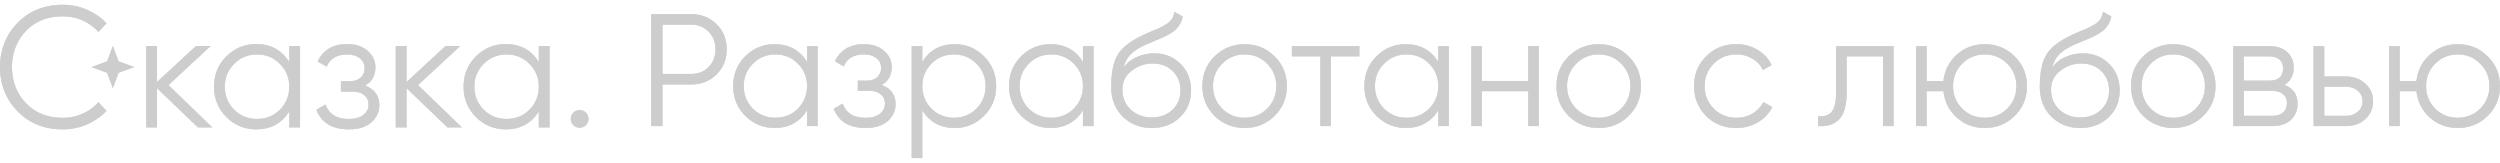 <svg xmlns="http://www.w3.org/2000/svg" width="261" height="17" fill="none"><g opacity=".2"><path fill="#1D1D1B" d="m11.783 4.805.6 1.603 1.631.595-1.63.592-.601 1.606-.604-1.606-1.628-.592 1.628-.595.604-1.603Z"/><path fill="#000" fill-opacity=".2" d="m11.783 4.805.6 1.603 1.631.595-1.63.592-.601 1.606-.604-1.606-1.628-.592 1.628-.595.604-1.603Z"/><path fill="#000" fill-opacity=".2" d="m11.783 4.805.6 1.603 1.631.595-1.63.592-.601 1.606-.604-1.606-1.628-.592 1.628-.595.604-1.603Z"/><path fill="#000" fill-opacity=".2" d="m11.783 4.805.6 1.603 1.631.595-1.63.592-.601 1.606-.604-1.606-1.628-.592 1.628-.595.604-1.603Z"/><path fill="#000" fill-opacity=".2" d="m11.783 4.805.6 1.603 1.631.595-1.63.592-.601 1.606-.604-1.606-1.628-.592 1.628-.595.604-1.603Z"/><path fill="#000" fill-opacity=".2" d="m11.783 4.805.6 1.603 1.631.595-1.63.592-.601 1.606-.604-1.606-1.628-.592 1.628-.595.604-1.603Z"/><path fill="#000" fill-opacity=".2" d="m11.783 4.805.6 1.603 1.631.595-1.63.592-.601 1.606-.604-1.606-1.628-.592 1.628-.595.604-1.603Z"/><path fill="#1D1D1B" d="M1.857 2.365C.619 3.621 0 5.215 0 7.003h1.25c0-1.457.494-2.767 1.481-3.785.976-1.007 2.25-1.51 3.82-1.51.93 0 1.78.225 2.554.675.456.266.846.585 1.17.957l.848-.913a6.022 6.022 0 0 0-1.411-1.092A6.209 6.209 0 0 0 6.552.5c-1.904 0-3.47.622-4.695 1.865Z"/><path fill="#000" fill-opacity=".2" d="M1.857 2.365C.619 3.621 0 5.215 0 7.003h1.25c0-1.457.494-2.767 1.481-3.785.976-1.007 2.25-1.51 3.82-1.51.93 0 1.78.225 2.554.675.456.266.846.585 1.17.957l.848-.913a6.022 6.022 0 0 0-1.411-1.092A6.209 6.209 0 0 0 6.552.5c-1.904 0-3.47.622-4.695 1.865Z"/><path fill="#000" fill-opacity=".2" d="M1.857 2.365C.619 3.621 0 5.215 0 7.003h1.25c0-1.457.494-2.767 1.481-3.785.976-1.007 2.25-1.51 3.82-1.51.93 0 1.78.225 2.554.675.456.266.846.585 1.17.957l.848-.913a6.022 6.022 0 0 0-1.411-1.092A6.209 6.209 0 0 0 6.552.5c-1.904 0-3.47.622-4.695 1.865Z"/><path fill="#000" fill-opacity=".2" d="M1.857 2.365C.619 3.621 0 5.215 0 7.003h1.25c0-1.457.494-2.767 1.481-3.785.976-1.007 2.25-1.51 3.82-1.51.93 0 1.78.225 2.554.675.456.266.846.585 1.17.957l.848-.913a6.022 6.022 0 0 0-1.411-1.092A6.209 6.209 0 0 0 6.552.5c-1.904 0-3.47.622-4.695 1.865Z"/><path fill="#000" fill-opacity=".2" d="M1.857 2.365C.619 3.621 0 5.215 0 7.003h1.25c0-1.457.494-2.767 1.481-3.785.976-1.007 2.25-1.51 3.82-1.51.93 0 1.78.225 2.554.675.456.266.846.585 1.17.957l.848-.913a6.022 6.022 0 0 0-1.411-1.092A6.209 6.209 0 0 0 6.552.5c-1.904 0-3.47.622-4.695 1.865Z"/><path fill="#000" fill-opacity=".2" d="M1.857 2.365C.619 3.621 0 5.215 0 7.003h1.25c0-1.457.494-2.767 1.481-3.785.976-1.007 2.25-1.51 3.82-1.51.93 0 1.78.225 2.554.675.456.266.846.585 1.17.957l.848-.913a6.022 6.022 0 0 0-1.411-1.092A6.209 6.209 0 0 0 6.552.5c-1.904 0-3.47.622-4.695 1.865Z"/><path fill="#000" fill-opacity=".2" d="M1.857 2.365C.619 3.621 0 5.215 0 7.003h1.25c0-1.457.494-2.767 1.481-3.785.976-1.007 2.25-1.51 3.82-1.51.93 0 1.78.225 2.554.675.456.266.846.585 1.17.957l.848-.913a6.022 6.022 0 0 0-1.411-1.092A6.209 6.209 0 0 0 6.552.5c-1.904 0-3.47.622-4.695 1.865Z"/><path fill="#1D1D1B" d="M1.857 11.641C.619 10.386 0 8.791 0 7.003h1.25c0 1.457.494 2.767 1.481 3.785.976 1.007 2.25 1.51 3.82 1.51.93 0 1.78-.225 2.554-.675a4.596 4.596 0 0 0 1.17-.957l.848.913a6.023 6.023 0 0 1-1.411 1.092 6.208 6.208 0 0 1-3.16.835c-1.904 0-3.47-.621-4.695-1.865Z"/><path fill="#000" fill-opacity=".2" d="M1.857 11.641C.619 10.386 0 8.791 0 7.003h1.25c0 1.457.494 2.767 1.481 3.785.976 1.007 2.25 1.51 3.82 1.51.93 0 1.78-.225 2.554-.675a4.596 4.596 0 0 0 1.17-.957l.848.913a6.023 6.023 0 0 1-1.411 1.092 6.208 6.208 0 0 1-3.16.835c-1.904 0-3.47-.621-4.695-1.865Z"/><path fill="#000" fill-opacity=".2" d="M1.857 11.641C.619 10.386 0 8.791 0 7.003h1.25c0 1.457.494 2.767 1.481 3.785.976 1.007 2.25 1.51 3.82 1.51.93 0 1.78-.225 2.554-.675a4.596 4.596 0 0 0 1.17-.957l.848.913a6.023 6.023 0 0 1-1.411 1.092 6.208 6.208 0 0 1-3.16.835c-1.904 0-3.47-.621-4.695-1.865Z"/><path fill="#000" fill-opacity=".2" d="M1.857 11.641C.619 10.386 0 8.791 0 7.003h1.25c0 1.457.494 2.767 1.481 3.785.976 1.007 2.25 1.51 3.82 1.51.93 0 1.78-.225 2.554-.675a4.596 4.596 0 0 0 1.17-.957l.848.913a6.023 6.023 0 0 1-1.411 1.092 6.208 6.208 0 0 1-3.16.835c-1.904 0-3.47-.621-4.695-1.865Z"/><path fill="#000" fill-opacity=".2" d="M1.857 11.641C.619 10.386 0 8.791 0 7.003h1.25c0 1.457.494 2.767 1.481 3.785.976 1.007 2.25 1.51 3.82 1.51.93 0 1.78-.225 2.554-.675a4.596 4.596 0 0 0 1.17-.957l.848.913a6.023 6.023 0 0 1-1.411 1.092 6.208 6.208 0 0 1-3.16.835c-1.904 0-3.47-.621-4.695-1.865Z"/><path fill="#000" fill-opacity=".2" d="M1.857 11.641C.619 10.386 0 8.791 0 7.003h1.25c0 1.457.494 2.767 1.481 3.785.976 1.007 2.25 1.51 3.82 1.51.93 0 1.78-.225 2.554-.675a4.596 4.596 0 0 0 1.17-.957l.848.913a6.023 6.023 0 0 1-1.411 1.092 6.208 6.208 0 0 1-3.16.835c-1.904 0-3.47-.621-4.695-1.865Z"/><path fill="#000" fill-opacity=".2" d="M1.857 11.641C.619 10.386 0 8.791 0 7.003h1.25c0 1.457.494 2.767 1.481 3.785.976 1.007 2.25 1.51 3.82 1.51.93 0 1.78-.225 2.554-.675a4.596 4.596 0 0 0 1.17-.957l.848.913a6.023 6.023 0 0 1-1.411 1.092 6.208 6.208 0 0 1-3.16.835c-1.904 0-3.47-.621-4.695-1.865Z"/><path fill="#1D1D1B" fill-rule="evenodd" d="M31.325 4.805h-1.127V6.47c-.785-1.246-1.936-1.87-3.45-1.87-1.218 0-2.26.431-3.126 1.292-.854.861-1.28 1.915-1.28 3.161 0 1.247.426 2.3 1.28 3.162.866.86 1.908 1.291 3.126 1.291 1.514 0 2.665-.623 3.45-1.87v1.666h1.127V4.805Zm-4.492 7.614c-.945 0-1.742-.323-2.39-.97-.65-.656-.974-1.455-.974-2.396 0-.94.324-1.733.973-2.379.65-.657 1.446-.986 2.391-.986.946 0 1.743.329 2.392.986.649.646.973 1.439.973 2.38 0 .94-.324 1.739-.973 2.396-.65.646-1.447.969-2.392.969Z" clip-rule="evenodd"/><path fill="#000" fill-opacity=".2" fill-rule="evenodd" d="M31.325 4.805h-1.127V6.47c-.785-1.246-1.936-1.87-3.45-1.87-1.218 0-2.26.431-3.126 1.292-.854.861-1.28 1.915-1.28 3.161 0 1.247.426 2.3 1.28 3.162.866.86 1.908 1.291 3.126 1.291 1.514 0 2.665-.623 3.45-1.87v1.666h1.127V4.805Zm-4.492 7.614c-.945 0-1.742-.323-2.39-.97-.65-.656-.974-1.455-.974-2.396 0-.94.324-1.733.973-2.379.65-.657 1.446-.986 2.391-.986.946 0 1.743.329 2.392.986.649.646.973 1.439.973 2.38 0 .94-.324 1.739-.973 2.396-.65.646-1.447.969-2.392.969Z" clip-rule="evenodd"/><path fill="#000" fill-opacity=".2" fill-rule="evenodd" d="M31.325 4.805h-1.127V6.47c-.785-1.246-1.936-1.87-3.45-1.87-1.218 0-2.26.431-3.126 1.292-.854.861-1.28 1.915-1.28 3.161 0 1.247.426 2.3 1.28 3.162.866.86 1.908 1.291 3.126 1.291 1.514 0 2.665-.623 3.45-1.87v1.666h1.127V4.805Zm-4.492 7.614c-.945 0-1.742-.323-2.39-.97-.65-.656-.974-1.455-.974-2.396 0-.94.324-1.733.973-2.379.65-.657 1.446-.986 2.391-.986.946 0 1.743.329 2.392.986.649.646.973 1.439.973 2.38 0 .94-.324 1.739-.973 2.396-.65.646-1.447.969-2.392.969Z" clip-rule="evenodd"/><path fill="#000" fill-opacity=".2" fill-rule="evenodd" d="M31.325 4.805h-1.127V6.47c-.785-1.246-1.936-1.87-3.45-1.87-1.218 0-2.26.431-3.126 1.292-.854.861-1.28 1.915-1.28 3.161 0 1.247.426 2.3 1.28 3.162.866.86 1.908 1.291 3.126 1.291 1.514 0 2.665-.623 3.45-1.87v1.666h1.127V4.805Zm-4.492 7.614c-.945 0-1.742-.323-2.39-.97-.65-.656-.974-1.455-.974-2.396 0-.94.324-1.733.973-2.379.65-.657 1.446-.986 2.391-.986.946 0 1.743.329 2.392.986.649.646.973 1.439.973 2.38 0 .94-.324 1.739-.973 2.396-.65.646-1.447.969-2.392.969Z" clip-rule="evenodd"/><path fill="#000" fill-opacity=".2" fill-rule="evenodd" d="M31.325 4.805h-1.127V6.47c-.785-1.246-1.936-1.87-3.45-1.87-1.218 0-2.26.431-3.126 1.292-.854.861-1.28 1.915-1.28 3.161 0 1.247.426 2.3 1.28 3.162.866.86 1.908 1.291 3.126 1.291 1.514 0 2.665-.623 3.45-1.87v1.666h1.127V4.805Zm-4.492 7.614c-.945 0-1.742-.323-2.39-.97-.65-.656-.974-1.455-.974-2.396 0-.94.324-1.733.973-2.379.65-.657 1.446-.986 2.391-.986.946 0 1.743.329 2.392.986.649.646.973 1.439.973 2.38 0 .94-.324 1.739-.973 2.396-.65.646-1.447.969-2.392.969Z" clip-rule="evenodd"/><path fill="#000" fill-opacity=".2" fill-rule="evenodd" d="M31.325 4.805h-1.127V6.47c-.785-1.246-1.936-1.87-3.45-1.87-1.218 0-2.26.431-3.126 1.292-.854.861-1.28 1.915-1.28 3.161 0 1.247.426 2.3 1.28 3.162.866.86 1.908 1.291 3.126 1.291 1.514 0 2.665-.623 3.45-1.87v1.666h1.127V4.805Zm-4.492 7.614c-.945 0-1.742-.323-2.39-.97-.65-.656-.974-1.455-.974-2.396 0-.94.324-1.733.973-2.379.65-.657 1.446-.986 2.391-.986.946 0 1.743.329 2.392.986.649.646.973 1.439.973 2.38 0 .94-.324 1.739-.973 2.396-.65.646-1.447.969-2.392.969Z" clip-rule="evenodd"/><path fill="#000" fill-opacity=".2" fill-rule="evenodd" d="M31.325 4.805h-1.127V6.47c-.785-1.246-1.936-1.87-3.45-1.87-1.218 0-2.26.431-3.126 1.292-.854.861-1.28 1.915-1.28 3.161 0 1.247.426 2.3 1.28 3.162.866.86 1.908 1.291 3.126 1.291 1.514 0 2.665-.623 3.45-1.87v1.666h1.127V4.805Zm-4.492 7.614c-.945 0-1.742-.323-2.39-.97-.65-.656-.974-1.455-.974-2.396 0-.94.324-1.733.973-2.379.65-.657 1.446-.986 2.391-.986.946 0 1.743.329 2.392.986.649.646.973 1.439.973 2.38 0 .94-.324 1.739-.973 2.396-.65.646-1.447.969-2.392.969Z" clip-rule="evenodd"/><path fill="#1D1D1B" d="M38.119 8.934c.99.374 1.486 1.054 1.486 2.04 0 .703-.28 1.303-.837 1.801-.547.488-1.332.731-2.357.731-1.72 0-2.847-.68-3.382-2.04l.956-.56c.353 1.008 1.162 1.513 2.426 1.513.66 0 1.167-.142 1.52-.425.364-.284.547-.646.547-1.088 0-.397-.149-.72-.445-.969-.296-.249-.694-.374-1.195-.374H35.59V8.476h.905c.49 0 .871-.12 1.145-.357.284-.25.427-.59.427-1.02 0-.408-.166-.742-.496-1.003-.33-.272-.774-.408-1.332-.408-1.07 0-1.782.425-2.135 1.275l-.94-.544c.57-1.212 1.595-1.818 3.075-1.818.9 0 1.617.238 2.152.713.535.465.803 1.037.803 1.717 0 .872-.359 1.507-1.076 1.903Z"/><path fill="#000" fill-opacity=".2" d="M38.119 8.934c.99.374 1.486 1.054 1.486 2.04 0 .703-.28 1.303-.837 1.801-.547.488-1.332.731-2.357.731-1.72 0-2.847-.68-3.382-2.04l.956-.56c.353 1.008 1.162 1.513 2.426 1.513.66 0 1.167-.142 1.52-.425.364-.284.547-.646.547-1.088 0-.397-.149-.72-.445-.969-.296-.249-.694-.374-1.195-.374H35.59V8.476h.905c.49 0 .871-.12 1.145-.357.284-.25.427-.59.427-1.02 0-.408-.166-.742-.496-1.003-.33-.272-.774-.408-1.332-.408-1.07 0-1.782.425-2.135 1.275l-.94-.544c.57-1.212 1.595-1.818 3.075-1.818.9 0 1.617.238 2.152.713.535.465.803 1.037.803 1.717 0 .872-.359 1.507-1.076 1.903Z"/><path fill="#000" fill-opacity=".2" d="M38.119 8.934c.99.374 1.486 1.054 1.486 2.04 0 .703-.28 1.303-.837 1.801-.547.488-1.332.731-2.357.731-1.72 0-2.847-.68-3.382-2.04l.956-.56c.353 1.008 1.162 1.513 2.426 1.513.66 0 1.167-.142 1.52-.425.364-.284.547-.646.547-1.088 0-.397-.149-.72-.445-.969-.296-.249-.694-.374-1.195-.374H35.59V8.476h.905c.49 0 .871-.12 1.145-.357.284-.25.427-.59.427-1.02 0-.408-.166-.742-.496-1.003-.33-.272-.774-.408-1.332-.408-1.07 0-1.782.425-2.135 1.275l-.94-.544c.57-1.212 1.595-1.818 3.075-1.818.9 0 1.617.238 2.152.713.535.465.803 1.037.803 1.717 0 .872-.359 1.507-1.076 1.903Z"/><path fill="#000" fill-opacity=".2" d="M38.119 8.934c.99.374 1.486 1.054 1.486 2.04 0 .703-.28 1.303-.837 1.801-.547.488-1.332.731-2.357.731-1.72 0-2.847-.68-3.382-2.04l.956-.56c.353 1.008 1.162 1.513 2.426 1.513.66 0 1.167-.142 1.52-.425.364-.284.547-.646.547-1.088 0-.397-.149-.72-.445-.969-.296-.249-.694-.374-1.195-.374H35.59V8.476h.905c.49 0 .871-.12 1.145-.357.284-.25.427-.59.427-1.02 0-.408-.166-.742-.496-1.003-.33-.272-.774-.408-1.332-.408-1.07 0-1.782.425-2.135 1.275l-.94-.544c.57-1.212 1.595-1.818 3.075-1.818.9 0 1.617.238 2.152.713.535.465.803 1.037.803 1.717 0 .872-.359 1.507-1.076 1.903Z"/><path fill="#000" fill-opacity=".2" d="M38.119 8.934c.99.374 1.486 1.054 1.486 2.04 0 .703-.28 1.303-.837 1.801-.547.488-1.332.731-2.357.731-1.72 0-2.847-.68-3.382-2.04l.956-.56c.353 1.008 1.162 1.513 2.426 1.513.66 0 1.167-.142 1.52-.425.364-.284.547-.646.547-1.088 0-.397-.149-.72-.445-.969-.296-.249-.694-.374-1.195-.374H35.59V8.476h.905c.49 0 .871-.12 1.145-.357.284-.25.427-.59.427-1.02 0-.408-.166-.742-.496-1.003-.33-.272-.774-.408-1.332-.408-1.07 0-1.782.425-2.135 1.275l-.94-.544c.57-1.212 1.595-1.818 3.075-1.818.9 0 1.617.238 2.152.713.535.465.803 1.037.803 1.717 0 .872-.359 1.507-1.076 1.903Z"/><path fill="#000" fill-opacity=".2" d="M38.119 8.934c.99.374 1.486 1.054 1.486 2.04 0 .703-.28 1.303-.837 1.801-.547.488-1.332.731-2.357.731-1.72 0-2.847-.68-3.382-2.04l.956-.56c.353 1.008 1.162 1.513 2.426 1.513.66 0 1.167-.142 1.52-.425.364-.284.547-.646.547-1.088 0-.397-.149-.72-.445-.969-.296-.249-.694-.374-1.195-.374H35.59V8.476h.905c.49 0 .871-.12 1.145-.357.284-.25.427-.59.427-1.02 0-.408-.166-.742-.496-1.003-.33-.272-.774-.408-1.332-.408-1.07 0-1.782.425-2.135 1.275l-.94-.544c.57-1.212 1.595-1.818 3.075-1.818.9 0 1.617.238 2.152.713.535.465.803 1.037.803 1.717 0 .872-.359 1.507-1.076 1.903Z"/><path fill="#000" fill-opacity=".2" d="M38.119 8.934c.99.374 1.486 1.054 1.486 2.04 0 .703-.28 1.303-.837 1.801-.547.488-1.332.731-2.357.731-1.72 0-2.847-.68-3.382-2.04l.956-.56c.353 1.008 1.162 1.513 2.426 1.513.66 0 1.167-.142 1.52-.425.364-.284.547-.646.547-1.088 0-.397-.149-.72-.445-.969-.296-.249-.694-.374-1.195-.374H35.59V8.476h.905c.49 0 .871-.12 1.145-.357.284-.25.427-.59.427-1.02 0-.408-.166-.742-.496-1.003-.33-.272-.774-.408-1.332-.408-1.07 0-1.782.425-2.135 1.275l-.94-.544c.57-1.212 1.595-1.818 3.075-1.818.9 0 1.617.238 2.152.713.535.465.803 1.037.803 1.717 0 .872-.359 1.507-1.076 1.903Z"/><path fill="#1D1D1B" fill-rule="evenodd" d="M57.379 4.805h-1.127V6.47c-.786-1.246-1.936-1.87-3.45-1.87-1.219 0-2.26.431-3.126 1.292-.854.861-1.281 1.915-1.281 3.161 0 1.247.427 2.3 1.28 3.162.866.86 1.908 1.291 3.127 1.291 1.514 0 2.664-.623 3.45-1.87v1.666h1.127V4.805Zm-4.492 7.614c-.945 0-1.742-.323-2.391-.97-.65-.656-.974-1.455-.974-2.396 0-.94.325-1.733.974-2.379.649-.657 1.446-.986 2.39-.986.946 0 1.743.329 2.392.986.65.646.974 1.439.974 2.38 0 .94-.325 1.739-.974 2.396-.649.646-1.446.969-2.391.969Z" clip-rule="evenodd"/><path fill="#000" fill-opacity=".2" fill-rule="evenodd" d="M57.379 4.805h-1.127V6.47c-.786-1.246-1.936-1.87-3.45-1.87-1.219 0-2.26.431-3.126 1.292-.854.861-1.281 1.915-1.281 3.161 0 1.247.427 2.3 1.28 3.162.866.86 1.908 1.291 3.127 1.291 1.514 0 2.664-.623 3.45-1.87v1.666h1.127V4.805Zm-4.492 7.614c-.945 0-1.742-.323-2.391-.97-.65-.656-.974-1.455-.974-2.396 0-.94.325-1.733.974-2.379.649-.657 1.446-.986 2.39-.986.946 0 1.743.329 2.392.986.65.646.974 1.439.974 2.38 0 .94-.325 1.739-.974 2.396-.649.646-1.446.969-2.391.969Z" clip-rule="evenodd"/><path fill="#000" fill-opacity=".2" fill-rule="evenodd" d="M57.379 4.805h-1.127V6.47c-.786-1.246-1.936-1.87-3.45-1.87-1.219 0-2.26.431-3.126 1.292-.854.861-1.281 1.915-1.281 3.161 0 1.247.427 2.3 1.28 3.162.866.86 1.908 1.291 3.127 1.291 1.514 0 2.664-.623 3.45-1.87v1.666h1.127V4.805Zm-4.492 7.614c-.945 0-1.742-.323-2.391-.97-.65-.656-.974-1.455-.974-2.396 0-.94.325-1.733.974-2.379.649-.657 1.446-.986 2.39-.986.946 0 1.743.329 2.392.986.65.646.974 1.439.974 2.38 0 .94-.325 1.739-.974 2.396-.649.646-1.446.969-2.391.969Z" clip-rule="evenodd"/><path fill="#000" fill-opacity=".2" fill-rule="evenodd" d="M57.379 4.805h-1.127V6.47c-.786-1.246-1.936-1.87-3.45-1.87-1.219 0-2.26.431-3.126 1.292-.854.861-1.281 1.915-1.281 3.161 0 1.247.427 2.3 1.28 3.162.866.86 1.908 1.291 3.127 1.291 1.514 0 2.664-.623 3.45-1.87v1.666h1.127V4.805Zm-4.492 7.614c-.945 0-1.742-.323-2.391-.97-.65-.656-.974-1.455-.974-2.396 0-.94.325-1.733.974-2.379.649-.657 1.446-.986 2.39-.986.946 0 1.743.329 2.392.986.65.646.974 1.439.974 2.38 0 .94-.325 1.739-.974 2.396-.649.646-1.446.969-2.391.969Z" clip-rule="evenodd"/><path fill="#000" fill-opacity=".2" fill-rule="evenodd" d="M57.379 4.805h-1.127V6.47c-.786-1.246-1.936-1.87-3.45-1.87-1.219 0-2.26.431-3.126 1.292-.854.861-1.281 1.915-1.281 3.161 0 1.247.427 2.3 1.28 3.162.866.86 1.908 1.291 3.127 1.291 1.514 0 2.664-.623 3.45-1.87v1.666h1.127V4.805Zm-4.492 7.614c-.945 0-1.742-.323-2.391-.97-.65-.656-.974-1.455-.974-2.396 0-.94.325-1.733.974-2.379.649-.657 1.446-.986 2.39-.986.946 0 1.743.329 2.392.986.65.646.974 1.439.974 2.38 0 .94-.325 1.739-.974 2.396-.649.646-1.446.969-2.391.969Z" clip-rule="evenodd"/><path fill="#000" fill-opacity=".2" fill-rule="evenodd" d="M57.379 4.805h-1.127V6.47c-.786-1.246-1.936-1.87-3.45-1.87-1.219 0-2.26.431-3.126 1.292-.854.861-1.281 1.915-1.281 3.161 0 1.247.427 2.3 1.28 3.162.866.86 1.908 1.291 3.127 1.291 1.514 0 2.664-.623 3.45-1.87v1.666h1.127V4.805Zm-4.492 7.614c-.945 0-1.742-.323-2.391-.97-.65-.656-.974-1.455-.974-2.396 0-.94.325-1.733.974-2.379.649-.657 1.446-.986 2.39-.986.946 0 1.743.329 2.392.986.65.646.974 1.439.974 2.38 0 .94-.325 1.739-.974 2.396-.649.646-1.446.969-2.391.969Z" clip-rule="evenodd"/><path fill="#000" fill-opacity=".2" fill-rule="evenodd" d="M57.379 4.805h-1.127V6.47c-.786-1.246-1.936-1.87-3.45-1.87-1.219 0-2.26.431-3.126 1.292-.854.861-1.281 1.915-1.281 3.161 0 1.247.427 2.3 1.28 3.162.866.86 1.908 1.291 3.127 1.291 1.514 0 2.664-.623 3.45-1.87v1.666h1.127V4.805Zm-4.492 7.614c-.945 0-1.742-.323-2.391-.97-.65-.656-.974-1.455-.974-2.396 0-.94.325-1.733.974-2.379.649-.657 1.446-.986 2.39-.986.946 0 1.743.329 2.392.986.65.646.974 1.439.974 2.38 0 .94-.325 1.739-.974 2.396-.649.646-1.446.969-2.391.969Z" clip-rule="evenodd"/><path fill="#1D1D1B" d="M46.715 13.302h1.503l-4.577-4.419 4.407-4.078H46.51L42.445 8.56V4.805h-1.127v8.497h1.127V9.206l4.27 4.096Z"/><path fill="#000" fill-opacity=".2" d="M46.715 13.302h1.503l-4.577-4.419 4.407-4.078H46.51L42.445 8.56V4.805h-1.127v8.497h1.127V9.206l4.27 4.096Z"/><path fill="#000" fill-opacity=".2" d="M46.715 13.302h1.503l-4.577-4.419 4.407-4.078H46.51L42.445 8.56V4.805h-1.127v8.497h1.127V9.206l4.27 4.096Z"/><path fill="#000" fill-opacity=".2" d="M46.715 13.302h1.503l-4.577-4.419 4.407-4.078H46.51L42.445 8.56V4.805h-1.127v8.497h1.127V9.206l4.27 4.096Z"/><path fill="#000" fill-opacity=".2" d="M46.715 13.302h1.503l-4.577-4.419 4.407-4.078H46.51L42.445 8.56V4.805h-1.127v8.497h1.127V9.206l4.27 4.096Z"/><path fill="#000" fill-opacity=".2" d="M46.715 13.302h1.503l-4.577-4.419 4.407-4.078H46.51L42.445 8.56V4.805h-1.127v8.497h1.127V9.206l4.27 4.096Z"/><path fill="#000" fill-opacity=".2" d="M46.715 13.302h1.503l-4.577-4.419 4.407-4.078H46.51L42.445 8.56V4.805h-1.127v8.497h1.127V9.206l4.27 4.096Z"/><path fill="#1D1D1B" d="M22.165 13.302h-1.503l-4.27-4.096v4.096h-1.127V4.805h1.127V8.56l4.065-3.756h1.537l-4.407 4.078 4.578 4.42Z"/><path fill="#000" fill-opacity=".2" d="M22.165 13.302h-1.503l-4.27-4.096v4.096h-1.127V4.805h1.127V8.56l4.065-3.756h1.537l-4.407 4.078 4.578 4.42Z"/><path fill="#000" fill-opacity=".2" d="M22.165 13.302h-1.503l-4.27-4.096v4.096h-1.127V4.805h1.127V8.56l4.065-3.756h1.537l-4.407 4.078 4.578 4.42Z"/><path fill="#000" fill-opacity=".2" d="M22.165 13.302h-1.503l-4.27-4.096v4.096h-1.127V4.805h1.127V8.56l4.065-3.756h1.537l-4.407 4.078 4.578 4.42Z"/><path fill="#000" fill-opacity=".2" d="M22.165 13.302h-1.503l-4.27-4.096v4.096h-1.127V4.805h1.127V8.56l4.065-3.756h1.537l-4.407 4.078 4.578 4.42Z"/><path fill="#000" fill-opacity=".2" d="M22.165 13.302h-1.503l-4.27-4.096v4.096h-1.127V4.805h1.127V8.56l4.065-3.756h1.537l-4.407 4.078 4.578 4.42Z"/><path fill="#000" fill-opacity=".2" d="M22.165 13.302h-1.503l-4.27-4.096v4.096h-1.127V4.805h1.127V8.56l4.065-3.756h1.537l-4.407 4.078 4.578 4.42Z"/><path fill="#1D1D1B" d="M61.166 13.06a.893.893 0 0 1-.655.268.893.893 0 0 1-.654-.267.884.884 0 0 1-.268-.651c0-.256.09-.473.268-.651a.893.893 0 0 1 .654-.268c.258 0 .476.09.655.268a.884.884 0 0 1 .268.65c0 .257-.09.474-.268.652Z"/><path fill="#000" fill-opacity=".2" d="M61.166 13.06a.893.893 0 0 1-.655.268.893.893 0 0 1-.654-.267.884.884 0 0 1-.268-.651c0-.256.09-.473.268-.651a.893.893 0 0 1 .654-.268c.258 0 .476.09.655.268a.884.884 0 0 1 .268.65c0 .257-.09.474-.268.652Z"/><path fill="#000" fill-opacity=".2" d="M61.166 13.06a.893.893 0 0 1-.655.268.893.893 0 0 1-.654-.267.884.884 0 0 1-.268-.651c0-.256.09-.473.268-.651a.893.893 0 0 1 .654-.268c.258 0 .476.09.655.268a.884.884 0 0 1 .268.65c0 .257-.09.474-.268.652Z"/><path fill="#000" fill-opacity=".2" d="M61.166 13.06a.893.893 0 0 1-.655.268.893.893 0 0 1-.654-.267.884.884 0 0 1-.268-.651c0-.256.09-.473.268-.651a.893.893 0 0 1 .654-.268c.258 0 .476.09.655.268a.884.884 0 0 1 .268.65c0 .257-.09.474-.268.652Z"/><path fill="#000" fill-opacity=".2" d="M61.166 13.06a.893.893 0 0 1-.655.268.893.893 0 0 1-.654-.267.884.884 0 0 1-.268-.651c0-.256.09-.473.268-.651a.893.893 0 0 1 .654-.268c.258 0 .476.09.655.268a.884.884 0 0 1 .268.65c0 .257-.09.474-.268.652Z"/><path fill="#000" fill-opacity=".2" d="M61.166 13.06a.893.893 0 0 1-.655.268.893.893 0 0 1-.654-.267.884.884 0 0 1-.268-.651c0-.256.09-.473.268-.651a.893.893 0 0 1 .654-.268c.258 0 .476.09.655.268a.884.884 0 0 1 .268.65c0 .257-.09.474-.268.652Z"/><path fill="#000" fill-opacity=".2" d="M61.166 13.06a.893.893 0 0 1-.655.268.893.893 0 0 1-.654-.267.884.884 0 0 1-.268-.651c0-.256.09-.473.268-.651a.893.893 0 0 1 .654-.268c.258 0 .476.09.655.268a.884.884 0 0 1 .268.65c0 .257-.09.474-.268.652Z"/><path fill="#1D1D1B" d="M72.18 1.474c1.051 0 1.93.351 2.634 1.052.705.701 1.057 1.575 1.057 2.621 0 1.047-.352 1.92-1.057 2.621-.705.702-1.583 1.052-2.634 1.052h-3.02v4.341h-1.175V1.474h4.195Zm0 6.244c.727 0 1.325-.239 1.795-.718.48-.49.721-1.107.721-1.853 0-.745-.24-1.358-.721-1.836-.47-.49-1.068-.735-1.795-.735h-3.02v5.142h3.02Z"/><path fill="#000" fill-opacity=".2" d="M72.18 1.474c1.051 0 1.93.351 2.634 1.052.705.701 1.057 1.575 1.057 2.621 0 1.047-.352 1.92-1.057 2.621-.705.702-1.583 1.052-2.634 1.052h-3.02v4.341h-1.175V1.474h4.195Zm0 6.244c.727 0 1.325-.239 1.795-.718.48-.49.721-1.107.721-1.853 0-.745-.24-1.358-.721-1.836-.47-.49-1.068-.735-1.795-.735h-3.02v5.142h3.02Z"/><path fill="#000" fill-opacity=".2" d="M72.18 1.474c1.051 0 1.93.351 2.634 1.052.705.701 1.057 1.575 1.057 2.621 0 1.047-.352 1.92-1.057 2.621-.705.702-1.583 1.052-2.634 1.052h-3.02v4.341h-1.175V1.474h4.195Zm0 6.244c.727 0 1.325-.239 1.795-.718.48-.49.721-1.107.721-1.853 0-.745-.24-1.358-.721-1.836-.47-.49-1.068-.735-1.795-.735h-3.02v5.142h3.02Z"/><path fill="#000" fill-opacity=".2" d="M72.18 1.474c1.051 0 1.93.351 2.634 1.052.705.701 1.057 1.575 1.057 2.621 0 1.047-.352 1.92-1.057 2.621-.705.702-1.583 1.052-2.634 1.052h-3.02v4.341h-1.175V1.474h4.195Zm0 6.244c.727 0 1.325-.239 1.795-.718.48-.49.721-1.107.721-1.853 0-.745-.24-1.358-.721-1.836-.47-.49-1.068-.735-1.795-.735h-3.02v5.142h3.02Z"/><path fill="#000" fill-opacity=".2" d="M72.18 1.474c1.051 0 1.93.351 2.634 1.052.705.701 1.057 1.575 1.057 2.621 0 1.047-.352 1.92-1.057 2.621-.705.702-1.583 1.052-2.634 1.052h-3.02v4.341h-1.175V1.474h4.195Zm0 6.244c.727 0 1.325-.239 1.795-.718.48-.49.721-1.107.721-1.853 0-.745-.24-1.358-.721-1.836-.47-.49-1.068-.735-1.795-.735h-3.02v5.142h3.02Z"/><path fill="#000" fill-opacity=".2" d="M72.18 1.474c1.051 0 1.93.351 2.634 1.052.705.701 1.057 1.575 1.057 2.621 0 1.047-.352 1.92-1.057 2.621-.705.702-1.583 1.052-2.634 1.052h-3.02v4.341h-1.175V1.474h4.195Zm0 6.244c.727 0 1.325-.239 1.795-.718.48-.49.721-1.107.721-1.853 0-.745-.24-1.358-.721-1.836-.47-.49-1.068-.735-1.795-.735h-3.02v5.142h3.02Z"/><path fill="#000" fill-opacity=".2" d="M72.18 1.474c1.051 0 1.93.351 2.634 1.052.705.701 1.057 1.575 1.057 2.621 0 1.047-.352 1.92-1.057 2.621-.705.702-1.583 1.052-2.634 1.052h-3.02v4.341h-1.175V1.474h4.195Zm0 6.244c.727 0 1.325-.239 1.795-.718.48-.49.721-1.107.721-1.853 0-.745-.24-1.358-.721-1.836-.47-.49-1.068-.735-1.795-.735h-3.02v5.142h3.02Z"/><path fill="#1D1D1B" d="M84.256 4.813h1.108v8.348h-1.108v-1.636c-.771 1.224-1.901 1.836-3.389 1.836-1.197 0-2.22-.423-3.07-1.269-.839-.845-1.258-1.88-1.258-3.105 0-1.224.42-2.26 1.258-3.105.85-.846 1.874-1.269 3.07-1.269 1.488 0 2.618.612 3.39 1.837V4.813Zm-5.654 6.528c.638.635 1.42.952 2.35.952.928 0 1.71-.317 2.348-.952.638-.645.956-1.43.956-2.354 0-.924-.318-1.703-.956-2.337-.638-.646-1.42-.968-2.349-.968-.928 0-1.711.322-2.349.968-.637.634-.956 1.413-.956 2.337 0 .924.319 1.709.956 2.354Z"/><path fill="#000" fill-opacity=".2" d="M84.256 4.813h1.108v8.348h-1.108v-1.636c-.771 1.224-1.901 1.836-3.389 1.836-1.197 0-2.22-.423-3.07-1.269-.839-.845-1.258-1.88-1.258-3.105 0-1.224.42-2.26 1.258-3.105.85-.846 1.874-1.269 3.07-1.269 1.488 0 2.618.612 3.39 1.837V4.813Zm-5.654 6.528c.638.635 1.42.952 2.35.952.928 0 1.71-.317 2.348-.952.638-.645.956-1.43.956-2.354 0-.924-.318-1.703-.956-2.337-.638-.646-1.42-.968-2.349-.968-.928 0-1.711.322-2.349.968-.637.634-.956 1.413-.956 2.337 0 .924.319 1.709.956 2.354Z"/><path fill="#000" fill-opacity=".2" d="M84.256 4.813h1.108v8.348h-1.108v-1.636c-.771 1.224-1.901 1.836-3.389 1.836-1.197 0-2.22-.423-3.07-1.269-.839-.845-1.258-1.88-1.258-3.105 0-1.224.42-2.26 1.258-3.105.85-.846 1.874-1.269 3.07-1.269 1.488 0 2.618.612 3.39 1.837V4.813Zm-5.654 6.528c.638.635 1.42.952 2.35.952.928 0 1.71-.317 2.348-.952.638-.645.956-1.43.956-2.354 0-.924-.318-1.703-.956-2.337-.638-.646-1.42-.968-2.349-.968-.928 0-1.711.322-2.349.968-.637.634-.956 1.413-.956 2.337 0 .924.319 1.709.956 2.354Z"/><path fill="#000" fill-opacity=".2" d="M84.256 4.813h1.108v8.348h-1.108v-1.636c-.771 1.224-1.901 1.836-3.389 1.836-1.197 0-2.22-.423-3.07-1.269-.839-.845-1.258-1.88-1.258-3.105 0-1.224.42-2.26 1.258-3.105.85-.846 1.874-1.269 3.07-1.269 1.488 0 2.618.612 3.39 1.837V4.813Zm-5.654 6.528c.638.635 1.42.952 2.35.952.928 0 1.71-.317 2.348-.952.638-.645.956-1.43.956-2.354 0-.924-.318-1.703-.956-2.337-.638-.646-1.42-.968-2.349-.968-.928 0-1.711.322-2.349.968-.637.634-.956 1.413-.956 2.337 0 .924.319 1.709.956 2.354Z"/><path fill="#000" fill-opacity=".2" d="M84.256 4.813h1.108v8.348h-1.108v-1.636c-.771 1.224-1.901 1.836-3.389 1.836-1.197 0-2.22-.423-3.07-1.269-.839-.845-1.258-1.88-1.258-3.105 0-1.224.42-2.26 1.258-3.105.85-.846 1.874-1.269 3.07-1.269 1.488 0 2.618.612 3.39 1.837V4.813Zm-5.654 6.528c.638.635 1.42.952 2.35.952.928 0 1.71-.317 2.348-.952.638-.645.956-1.43.956-2.354 0-.924-.318-1.703-.956-2.337-.638-.646-1.42-.968-2.349-.968-.928 0-1.711.322-2.349.968-.637.634-.956 1.413-.956 2.337 0 .924.319 1.709.956 2.354Z"/><path fill="#000" fill-opacity=".2" d="M84.256 4.813h1.108v8.348h-1.108v-1.636c-.771 1.224-1.901 1.836-3.389 1.836-1.197 0-2.22-.423-3.07-1.269-.839-.845-1.258-1.88-1.258-3.105 0-1.224.42-2.26 1.258-3.105.85-.846 1.874-1.269 3.07-1.269 1.488 0 2.618.612 3.39 1.837V4.813Zm-5.654 6.528c.638.635 1.42.952 2.35.952.928 0 1.71-.317 2.348-.952.638-.645.956-1.43.956-2.354 0-.924-.318-1.703-.956-2.337-.638-.646-1.42-.968-2.349-.968-.928 0-1.711.322-2.349.968-.637.634-.956 1.413-.956 2.337 0 .924.319 1.709.956 2.354Z"/><path fill="#000" fill-opacity=".2" d="M84.256 4.813h1.108v8.348h-1.108v-1.636c-.771 1.224-1.901 1.836-3.389 1.836-1.197 0-2.22-.423-3.07-1.269-.839-.845-1.258-1.88-1.258-3.105 0-1.224.42-2.26 1.258-3.105.85-.846 1.874-1.269 3.07-1.269 1.488 0 2.618.612 3.39 1.837V4.813Zm-5.654 6.528c.638.635 1.42.952 2.35.952.928 0 1.71-.317 2.348-.952.638-.645.956-1.43.956-2.354 0-.924-.318-1.703-.956-2.337-.638-.646-1.42-.968-2.349-.968-.928 0-1.711.322-2.349.968-.637.634-.956 1.413-.956 2.337 0 .924.319 1.709.956 2.354Z"/><path fill="#1D1D1B" d="M92.037 8.87c.973.368 1.46 1.035 1.46 2.004 0 .69-.274 1.28-.823 1.77-.536.478-1.308.717-2.315.717-1.689 0-2.796-.668-3.322-2.003l.94-.551c.346.99 1.14 1.486 2.382 1.486.649 0 1.147-.14 1.493-.417.358-.279.537-.635.537-1.069 0-.39-.145-.707-.436-.952-.29-.245-.682-.367-1.174-.367h-1.225V8.42h.89c.48 0 .855-.117 1.123-.351.28-.245.42-.579.42-1.002a1.2 1.2 0 0 0-.487-.985c-.324-.267-.76-.4-1.309-.4-1.051 0-1.75.417-2.097 1.252l-.923-.535c.56-1.19 1.566-1.786 3.02-1.786.884 0 1.589.234 2.114.701.526.457.789 1.019.789 1.686 0 .858-.352 1.48-1.057 1.87Z"/><path fill="#000" fill-opacity=".2" d="M92.037 8.87c.973.368 1.46 1.035 1.46 2.004 0 .69-.274 1.28-.823 1.77-.536.478-1.308.717-2.315.717-1.689 0-2.796-.668-3.322-2.003l.94-.551c.346.99 1.14 1.486 2.382 1.486.649 0 1.147-.14 1.493-.417.358-.279.537-.635.537-1.069 0-.39-.145-.707-.436-.952-.29-.245-.682-.367-1.174-.367h-1.225V8.42h.89c.48 0 .855-.117 1.123-.351.28-.245.42-.579.42-1.002a1.2 1.2 0 0 0-.487-.985c-.324-.267-.76-.4-1.309-.4-1.051 0-1.75.417-2.097 1.252l-.923-.535c.56-1.19 1.566-1.786 3.02-1.786.884 0 1.589.234 2.114.701.526.457.789 1.019.789 1.686 0 .858-.352 1.48-1.057 1.87Z"/><path fill="#000" fill-opacity=".2" d="M92.037 8.87c.973.368 1.46 1.035 1.46 2.004 0 .69-.274 1.28-.823 1.77-.536.478-1.308.717-2.315.717-1.689 0-2.796-.668-3.322-2.003l.94-.551c.346.99 1.14 1.486 2.382 1.486.649 0 1.147-.14 1.493-.417.358-.279.537-.635.537-1.069 0-.39-.145-.707-.436-.952-.29-.245-.682-.367-1.174-.367h-1.225V8.42h.89c.48 0 .855-.117 1.123-.351.28-.245.42-.579.42-1.002a1.2 1.2 0 0 0-.487-.985c-.324-.267-.76-.4-1.309-.4-1.051 0-1.75.417-2.097 1.252l-.923-.535c.56-1.19 1.566-1.786 3.02-1.786.884 0 1.589.234 2.114.701.526.457.789 1.019.789 1.686 0 .858-.352 1.48-1.057 1.87Z"/><path fill="#000" fill-opacity=".2" d="M92.037 8.87c.973.368 1.46 1.035 1.46 2.004 0 .69-.274 1.28-.823 1.77-.536.478-1.308.717-2.315.717-1.689 0-2.796-.668-3.322-2.003l.94-.551c.346.99 1.14 1.486 2.382 1.486.649 0 1.147-.14 1.493-.417.358-.279.537-.635.537-1.069 0-.39-.145-.707-.436-.952-.29-.245-.682-.367-1.174-.367h-1.225V8.42h.89c.48 0 .855-.117 1.123-.351.28-.245.42-.579.42-1.002a1.2 1.2 0 0 0-.487-.985c-.324-.267-.76-.4-1.309-.4-1.051 0-1.75.417-2.097 1.252l-.923-.535c.56-1.19 1.566-1.786 3.02-1.786.884 0 1.589.234 2.114.701.526.457.789 1.019.789 1.686 0 .858-.352 1.48-1.057 1.87Z"/><path fill="#000" fill-opacity=".2" d="M92.037 8.87c.973.368 1.46 1.035 1.46 2.004 0 .69-.274 1.28-.823 1.77-.536.478-1.308.717-2.315.717-1.689 0-2.796-.668-3.322-2.003l.94-.551c.346.99 1.14 1.486 2.382 1.486.649 0 1.147-.14 1.493-.417.358-.279.537-.635.537-1.069 0-.39-.145-.707-.436-.952-.29-.245-.682-.367-1.174-.367h-1.225V8.42h.89c.48 0 .855-.117 1.123-.351.28-.245.42-.579.42-1.002a1.2 1.2 0 0 0-.487-.985c-.324-.267-.76-.4-1.309-.4-1.051 0-1.75.417-2.097 1.252l-.923-.535c.56-1.19 1.566-1.786 3.02-1.786.884 0 1.589.234 2.114.701.526.457.789 1.019.789 1.686 0 .858-.352 1.48-1.057 1.87Z"/><path fill="#000" fill-opacity=".2" d="M92.037 8.87c.973.368 1.46 1.035 1.46 2.004 0 .69-.274 1.28-.823 1.77-.536.478-1.308.717-2.315.717-1.689 0-2.796-.668-3.322-2.003l.94-.551c.346.99 1.14 1.486 2.382 1.486.649 0 1.147-.14 1.493-.417.358-.279.537-.635.537-1.069 0-.39-.145-.707-.436-.952-.29-.245-.682-.367-1.174-.367h-1.225V8.42h.89c.48 0 .855-.117 1.123-.351.28-.245.42-.579.42-1.002a1.2 1.2 0 0 0-.487-.985c-.324-.267-.76-.4-1.309-.4-1.051 0-1.75.417-2.097 1.252l-.923-.535c.56-1.19 1.566-1.786 3.02-1.786.884 0 1.589.234 2.114.701.526.457.789 1.019.789 1.686 0 .858-.352 1.48-1.057 1.87Z"/><path fill="#000" fill-opacity=".2" d="M92.037 8.87c.973.368 1.46 1.035 1.46 2.004 0 .69-.274 1.28-.823 1.77-.536.478-1.308.717-2.315.717-1.689 0-2.796-.668-3.322-2.003l.94-.551c.346.99 1.14 1.486 2.382 1.486.649 0 1.147-.14 1.493-.417.358-.279.537-.635.537-1.069 0-.39-.145-.707-.436-.952-.29-.245-.682-.367-1.174-.367h-1.225V8.42h.89c.48 0 .855-.117 1.123-.351.28-.245.42-.579.42-1.002a1.2 1.2 0 0 0-.487-.985c-.324-.267-.76-.4-1.309-.4-1.051 0-1.75.417-2.097 1.252l-.923-.535c.56-1.19 1.566-1.786 3.02-1.786.884 0 1.589.234 2.114.701.526.457.789 1.019.789 1.686 0 .858-.352 1.48-1.057 1.87Z"/><path fill="#1D1D1B" d="M99.676 4.613c1.197 0 2.215.423 3.054 1.269.85.846 1.275 1.88 1.275 3.105 0 1.224-.425 2.26-1.275 3.105-.839.846-1.857 1.27-3.054 1.27-1.487 0-2.617-.613-3.389-1.837V16.5H95.18V4.813h1.107V6.45c.772-1.225 1.901-1.837 3.39-1.837Zm-2.433 6.728c.638.635 1.42.952 2.35.952.928 0 1.711-.317 2.348-.952.638-.645.956-1.43.956-2.354 0-.924-.318-1.703-.956-2.337-.637-.646-1.42-.968-2.349-.968-.928 0-1.711.322-2.349.968-.637.634-.956 1.413-.956 2.337 0 .924.319 1.709.956 2.354Z"/><path fill="#000" fill-opacity=".2" d="M99.676 4.613c1.197 0 2.215.423 3.054 1.269.85.846 1.275 1.88 1.275 3.105 0 1.224-.425 2.26-1.275 3.105-.839.846-1.857 1.27-3.054 1.27-1.487 0-2.617-.613-3.389-1.837V16.5H95.18V4.813h1.107V6.45c.772-1.225 1.901-1.837 3.39-1.837Zm-2.433 6.728c.638.635 1.42.952 2.35.952.928 0 1.711-.317 2.348-.952.638-.645.956-1.43.956-2.354 0-.924-.318-1.703-.956-2.337-.637-.646-1.42-.968-2.349-.968-.928 0-1.711.322-2.349.968-.637.634-.956 1.413-.956 2.337 0 .924.319 1.709.956 2.354Z"/><path fill="#000" fill-opacity=".2" d="M99.676 4.613c1.197 0 2.215.423 3.054 1.269.85.846 1.275 1.88 1.275 3.105 0 1.224-.425 2.26-1.275 3.105-.839.846-1.857 1.27-3.054 1.27-1.487 0-2.617-.613-3.389-1.837V16.5H95.18V4.813h1.107V6.45c.772-1.225 1.901-1.837 3.39-1.837Zm-2.433 6.728c.638.635 1.42.952 2.35.952.928 0 1.711-.317 2.348-.952.638-.645.956-1.43.956-2.354 0-.924-.318-1.703-.956-2.337-.637-.646-1.42-.968-2.349-.968-.928 0-1.711.322-2.349.968-.637.634-.956 1.413-.956 2.337 0 .924.319 1.709.956 2.354Z"/><path fill="#000" fill-opacity=".2" d="M99.676 4.613c1.197 0 2.215.423 3.054 1.269.85.846 1.275 1.88 1.275 3.105 0 1.224-.425 2.26-1.275 3.105-.839.846-1.857 1.27-3.054 1.27-1.487 0-2.617-.613-3.389-1.837V16.5H95.18V4.813h1.107V6.45c.772-1.225 1.901-1.837 3.39-1.837Zm-2.433 6.728c.638.635 1.42.952 2.35.952.928 0 1.711-.317 2.348-.952.638-.645.956-1.43.956-2.354 0-.924-.318-1.703-.956-2.337-.637-.646-1.42-.968-2.349-.968-.928 0-1.711.322-2.349.968-.637.634-.956 1.413-.956 2.337 0 .924.319 1.709.956 2.354Z"/><path fill="#000" fill-opacity=".2" d="M99.676 4.613c1.197 0 2.215.423 3.054 1.269.85.846 1.275 1.88 1.275 3.105 0 1.224-.425 2.26-1.275 3.105-.839.846-1.857 1.27-3.054 1.27-1.487 0-2.617-.613-3.389-1.837V16.5H95.18V4.813h1.107V6.45c.772-1.225 1.901-1.837 3.39-1.837Zm-2.433 6.728c.638.635 1.42.952 2.35.952.928 0 1.711-.317 2.348-.952.638-.645.956-1.43.956-2.354 0-.924-.318-1.703-.956-2.337-.637-.646-1.42-.968-2.349-.968-.928 0-1.711.322-2.349.968-.637.634-.956 1.413-.956 2.337 0 .924.319 1.709.956 2.354Z"/><path fill="#000" fill-opacity=".2" d="M99.676 4.613c1.197 0 2.215.423 3.054 1.269.85.846 1.275 1.88 1.275 3.105 0 1.224-.425 2.26-1.275 3.105-.839.846-1.857 1.27-3.054 1.27-1.487 0-2.617-.613-3.389-1.837V16.5H95.18V4.813h1.107V6.45c.772-1.225 1.901-1.837 3.39-1.837Zm-2.433 6.728c.638.635 1.42.952 2.35.952.928 0 1.711-.317 2.348-.952.638-.645.956-1.43.956-2.354 0-.924-.318-1.703-.956-2.337-.637-.646-1.42-.968-2.349-.968-.928 0-1.711.322-2.349.968-.637.634-.956 1.413-.956 2.337 0 .924.319 1.709.956 2.354Z"/><path fill="#000" fill-opacity=".2" d="M99.676 4.613c1.197 0 2.215.423 3.054 1.269.85.846 1.275 1.88 1.275 3.105 0 1.224-.425 2.26-1.275 3.105-.839.846-1.857 1.27-3.054 1.27-1.487 0-2.617-.613-3.389-1.837V16.5H95.18V4.813h1.107V6.45c.772-1.225 1.901-1.837 3.39-1.837Zm-2.433 6.728c.638.635 1.42.952 2.35.952.928 0 1.711-.317 2.348-.952.638-.645.956-1.43.956-2.354 0-.924-.318-1.703-.956-2.337-.637-.646-1.42-.968-2.349-.968-.928 0-1.711.322-2.349.968-.637.634-.956 1.413-.956 2.337 0 .924.319 1.709.956 2.354Z"/><path fill="#1D1D1B" d="M113.06 4.813h1.108v8.348h-1.108v-1.636c-.771 1.224-1.901 1.836-3.389 1.836-1.197 0-2.22-.423-3.07-1.269-.839-.845-1.258-1.88-1.258-3.105 0-1.224.419-2.26 1.258-3.105.85-.846 1.873-1.269 3.07-1.269 1.488 0 2.618.612 3.389 1.837V4.813Zm-5.654 6.528c.638.635 1.421.952 2.349.952.929 0 1.711-.317 2.349-.952.638-.645.956-1.43.956-2.354 0-.924-.318-1.703-.956-2.337-.638-.646-1.42-.968-2.349-.968-.928 0-1.711.322-2.349.968-.637.634-.956 1.413-.956 2.337 0 .924.319 1.709.956 2.354Z"/><path fill="#000" fill-opacity=".2" d="M113.06 4.813h1.108v8.348h-1.108v-1.636c-.771 1.224-1.901 1.836-3.389 1.836-1.197 0-2.22-.423-3.07-1.269-.839-.845-1.258-1.88-1.258-3.105 0-1.224.419-2.26 1.258-3.105.85-.846 1.873-1.269 3.07-1.269 1.488 0 2.618.612 3.389 1.837V4.813Zm-5.654 6.528c.638.635 1.421.952 2.349.952.929 0 1.711-.317 2.349-.952.638-.645.956-1.43.956-2.354 0-.924-.318-1.703-.956-2.337-.638-.646-1.42-.968-2.349-.968-.928 0-1.711.322-2.349.968-.637.634-.956 1.413-.956 2.337 0 .924.319 1.709.956 2.354Z"/><path fill="#000" fill-opacity=".2" d="M113.06 4.813h1.108v8.348h-1.108v-1.636c-.771 1.224-1.901 1.836-3.389 1.836-1.197 0-2.22-.423-3.07-1.269-.839-.845-1.258-1.88-1.258-3.105 0-1.224.419-2.26 1.258-3.105.85-.846 1.873-1.269 3.07-1.269 1.488 0 2.618.612 3.389 1.837V4.813Zm-5.654 6.528c.638.635 1.421.952 2.349.952.929 0 1.711-.317 2.349-.952.638-.645.956-1.43.956-2.354 0-.924-.318-1.703-.956-2.337-.638-.646-1.42-.968-2.349-.968-.928 0-1.711.322-2.349.968-.637.634-.956 1.413-.956 2.337 0 .924.319 1.709.956 2.354Z"/><path fill="#000" fill-opacity=".2" d="M113.06 4.813h1.108v8.348h-1.108v-1.636c-.771 1.224-1.901 1.836-3.389 1.836-1.197 0-2.22-.423-3.07-1.269-.839-.845-1.258-1.88-1.258-3.105 0-1.224.419-2.26 1.258-3.105.85-.846 1.873-1.269 3.07-1.269 1.488 0 2.618.612 3.389 1.837V4.813Zm-5.654 6.528c.638.635 1.421.952 2.349.952.929 0 1.711-.317 2.349-.952.638-.645.956-1.43.956-2.354 0-.924-.318-1.703-.956-2.337-.638-.646-1.42-.968-2.349-.968-.928 0-1.711.322-2.349.968-.637.634-.956 1.413-.956 2.337 0 .924.319 1.709.956 2.354Z"/><path fill="#000" fill-opacity=".2" d="M113.06 4.813h1.108v8.348h-1.108v-1.636c-.771 1.224-1.901 1.836-3.389 1.836-1.197 0-2.22-.423-3.07-1.269-.839-.845-1.258-1.88-1.258-3.105 0-1.224.419-2.26 1.258-3.105.85-.846 1.873-1.269 3.07-1.269 1.488 0 2.618.612 3.389 1.837V4.813Zm-5.654 6.528c.638.635 1.421.952 2.349.952.929 0 1.711-.317 2.349-.952.638-.645.956-1.43.956-2.354 0-.924-.318-1.703-.956-2.337-.638-.646-1.42-.968-2.349-.968-.928 0-1.711.322-2.349.968-.637.634-.956 1.413-.956 2.337 0 .924.319 1.709.956 2.354Z"/><path fill="#000" fill-opacity=".2" d="M113.06 4.813h1.108v8.348h-1.108v-1.636c-.771 1.224-1.901 1.836-3.389 1.836-1.197 0-2.22-.423-3.07-1.269-.839-.845-1.258-1.88-1.258-3.105 0-1.224.419-2.26 1.258-3.105.85-.846 1.873-1.269 3.07-1.269 1.488 0 2.618.612 3.389 1.837V4.813Zm-5.654 6.528c.638.635 1.421.952 2.349.952.929 0 1.711-.317 2.349-.952.638-.645.956-1.43.956-2.354 0-.924-.318-1.703-.956-2.337-.638-.646-1.42-.968-2.349-.968-.928 0-1.711.322-2.349.968-.637.634-.956 1.413-.956 2.337 0 .924.319 1.709.956 2.354Z"/><path fill="#000" fill-opacity=".2" d="M113.06 4.813h1.108v8.348h-1.108v-1.636c-.771 1.224-1.901 1.836-3.389 1.836-1.197 0-2.22-.423-3.07-1.269-.839-.845-1.258-1.88-1.258-3.105 0-1.224.419-2.26 1.258-3.105.85-.846 1.873-1.269 3.07-1.269 1.488 0 2.618.612 3.389 1.837V4.813Zm-5.654 6.528c.638.635 1.421.952 2.349.952.929 0 1.711-.317 2.349-.952.638-.645.956-1.43.956-2.354 0-.924-.318-1.703-.956-2.337-.638-.646-1.42-.968-2.349-.968-.928 0-1.711.322-2.349.968-.637.634-.956 1.413-.956 2.337 0 .924.319 1.709.956 2.354Z"/><path fill="#1D1D1B" d="M120.237 13.361c-1.208 0-2.215-.395-3.02-1.185-.805-.801-1.208-1.837-1.208-3.105 0-1.425.212-2.516.637-3.273.426-.768 1.287-1.463 2.584-2.086.246-.123.571-.268.973-.435.414-.166.722-.3.923-.4.213-.1.442-.228.688-.384.246-.167.431-.35.554-.551.123-.2.201-.44.235-.718l.872.5a2.25 2.25 0 0 1-.268.752 2.688 2.688 0 0 1-.42.568c-.134.144-.352.306-.654.484a9.63 9.63 0 0 1-.688.367c-.157.067-.436.184-.839.35a84.33 84.33 0 0 1-.789.335c-.782.334-1.359.684-1.728 1.052-.369.356-.632.823-.788 1.402.38-.501.861-.868 1.443-1.102a4.514 4.514 0 0 1 1.728-.367c1.118 0 2.041.367 2.768 1.102.738.723 1.107 1.652 1.107 2.788 0 1.124-.391 2.059-1.174 2.804-.772.735-1.75 1.102-2.936 1.102Zm0-1.102c.872 0 1.588-.261 2.147-.784.571-.534.856-1.208.856-2.02 0-.824-.268-1.497-.805-2.02-.526-.535-1.231-.802-2.114-.802a3.46 3.46 0 0 0-2.165.751c-.648.49-.973 1.147-.973 1.97 0 .846.291 1.542.873 2.087.593.546 1.32.818 2.181.818Z"/><path fill="#000" fill-opacity=".2" d="M120.237 13.361c-1.208 0-2.215-.395-3.02-1.185-.805-.801-1.208-1.837-1.208-3.105 0-1.425.212-2.516.637-3.273.426-.768 1.287-1.463 2.584-2.086.246-.123.571-.268.973-.435.414-.166.722-.3.923-.4.213-.1.442-.228.688-.384.246-.167.431-.35.554-.551.123-.2.201-.44.235-.718l.872.5a2.25 2.25 0 0 1-.268.752 2.688 2.688 0 0 1-.42.568c-.134.144-.352.306-.654.484a9.63 9.63 0 0 1-.688.367c-.157.067-.436.184-.839.35a84.33 84.33 0 0 1-.789.335c-.782.334-1.359.684-1.728 1.052-.369.356-.632.823-.788 1.402.38-.501.861-.868 1.443-1.102a4.514 4.514 0 0 1 1.728-.367c1.118 0 2.041.367 2.768 1.102.738.723 1.107 1.652 1.107 2.788 0 1.124-.391 2.059-1.174 2.804-.772.735-1.75 1.102-2.936 1.102Zm0-1.102c.872 0 1.588-.261 2.147-.784.571-.534.856-1.208.856-2.02 0-.824-.268-1.497-.805-2.02-.526-.535-1.231-.802-2.114-.802a3.46 3.46 0 0 0-2.165.751c-.648.49-.973 1.147-.973 1.97 0 .846.291 1.542.873 2.087.593.546 1.32.818 2.181.818Z"/><path fill="#000" fill-opacity=".2" d="M120.237 13.361c-1.208 0-2.215-.395-3.02-1.185-.805-.801-1.208-1.837-1.208-3.105 0-1.425.212-2.516.637-3.273.426-.768 1.287-1.463 2.584-2.086.246-.123.571-.268.973-.435.414-.166.722-.3.923-.4.213-.1.442-.228.688-.384.246-.167.431-.35.554-.551.123-.2.201-.44.235-.718l.872.5a2.25 2.25 0 0 1-.268.752 2.688 2.688 0 0 1-.42.568c-.134.144-.352.306-.654.484a9.63 9.63 0 0 1-.688.367c-.157.067-.436.184-.839.35a84.33 84.33 0 0 1-.789.335c-.782.334-1.359.684-1.728 1.052-.369.356-.632.823-.788 1.402.38-.501.861-.868 1.443-1.102a4.514 4.514 0 0 1 1.728-.367c1.118 0 2.041.367 2.768 1.102.738.723 1.107 1.652 1.107 2.788 0 1.124-.391 2.059-1.174 2.804-.772.735-1.75 1.102-2.936 1.102Zm0-1.102c.872 0 1.588-.261 2.147-.784.571-.534.856-1.208.856-2.02 0-.824-.268-1.497-.805-2.02-.526-.535-1.231-.802-2.114-.802a3.46 3.46 0 0 0-2.165.751c-.648.49-.973 1.147-.973 1.97 0 .846.291 1.542.873 2.087.593.546 1.32.818 2.181.818Z"/><path fill="#000" fill-opacity=".2" d="M120.237 13.361c-1.208 0-2.215-.395-3.02-1.185-.805-.801-1.208-1.837-1.208-3.105 0-1.425.212-2.516.637-3.273.426-.768 1.287-1.463 2.584-2.086.246-.123.571-.268.973-.435.414-.166.722-.3.923-.4.213-.1.442-.228.688-.384.246-.167.431-.35.554-.551.123-.2.201-.44.235-.718l.872.5a2.25 2.25 0 0 1-.268.752 2.688 2.688 0 0 1-.42.568c-.134.144-.352.306-.654.484a9.63 9.63 0 0 1-.688.367c-.157.067-.436.184-.839.35a84.33 84.33 0 0 1-.789.335c-.782.334-1.359.684-1.728 1.052-.369.356-.632.823-.788 1.402.38-.501.861-.868 1.443-1.102a4.514 4.514 0 0 1 1.728-.367c1.118 0 2.041.367 2.768 1.102.738.723 1.107 1.652 1.107 2.788 0 1.124-.391 2.059-1.174 2.804-.772.735-1.75 1.102-2.936 1.102Zm0-1.102c.872 0 1.588-.261 2.147-.784.571-.534.856-1.208.856-2.02 0-.824-.268-1.497-.805-2.02-.526-.535-1.231-.802-2.114-.802a3.46 3.46 0 0 0-2.165.751c-.648.49-.973 1.147-.973 1.97 0 .846.291 1.542.873 2.087.593.546 1.32.818 2.181.818Z"/><path fill="#000" fill-opacity=".2" d="M120.237 13.361c-1.208 0-2.215-.395-3.02-1.185-.805-.801-1.208-1.837-1.208-3.105 0-1.425.212-2.516.637-3.273.426-.768 1.287-1.463 2.584-2.086.246-.123.571-.268.973-.435.414-.166.722-.3.923-.4.213-.1.442-.228.688-.384.246-.167.431-.35.554-.551.123-.2.201-.44.235-.718l.872.5a2.25 2.25 0 0 1-.268.752 2.688 2.688 0 0 1-.42.568c-.134.144-.352.306-.654.484a9.63 9.63 0 0 1-.688.367c-.157.067-.436.184-.839.35a84.33 84.33 0 0 1-.789.335c-.782.334-1.359.684-1.728 1.052-.369.356-.632.823-.788 1.402.38-.501.861-.868 1.443-1.102a4.514 4.514 0 0 1 1.728-.367c1.118 0 2.041.367 2.768 1.102.738.723 1.107 1.652 1.107 2.788 0 1.124-.391 2.059-1.174 2.804-.772.735-1.75 1.102-2.936 1.102Zm0-1.102c.872 0 1.588-.261 2.147-.784.571-.534.856-1.208.856-2.02 0-.824-.268-1.497-.805-2.02-.526-.535-1.231-.802-2.114-.802a3.46 3.46 0 0 0-2.165.751c-.648.49-.973 1.147-.973 1.97 0 .846.291 1.542.873 2.087.593.546 1.32.818 2.181.818Z"/><path fill="#000" fill-opacity=".2" d="M120.237 13.361c-1.208 0-2.215-.395-3.02-1.185-.805-.801-1.208-1.837-1.208-3.105 0-1.425.212-2.516.637-3.273.426-.768 1.287-1.463 2.584-2.086.246-.123.571-.268.973-.435.414-.166.722-.3.923-.4.213-.1.442-.228.688-.384.246-.167.431-.35.554-.551.123-.2.201-.44.235-.718l.872.5a2.25 2.25 0 0 1-.268.752 2.688 2.688 0 0 1-.42.568c-.134.144-.352.306-.654.484a9.63 9.63 0 0 1-.688.367c-.157.067-.436.184-.839.35a84.33 84.33 0 0 1-.789.335c-.782.334-1.359.684-1.728 1.052-.369.356-.632.823-.788 1.402.38-.501.861-.868 1.443-1.102a4.514 4.514 0 0 1 1.728-.367c1.118 0 2.041.367 2.768 1.102.738.723 1.107 1.652 1.107 2.788 0 1.124-.391 2.059-1.174 2.804-.772.735-1.75 1.102-2.936 1.102Zm0-1.102c.872 0 1.588-.261 2.147-.784.571-.534.856-1.208.856-2.02 0-.824-.268-1.497-.805-2.02-.526-.535-1.231-.802-2.114-.802a3.46 3.46 0 0 0-2.165.751c-.648.49-.973 1.147-.973 1.97 0 .846.291 1.542.873 2.087.593.546 1.32.818 2.181.818Z"/><path fill="#000" fill-opacity=".2" d="M120.237 13.361c-1.208 0-2.215-.395-3.02-1.185-.805-.801-1.208-1.837-1.208-3.105 0-1.425.212-2.516.637-3.273.426-.768 1.287-1.463 2.584-2.086.246-.123.571-.268.973-.435.414-.166.722-.3.923-.4.213-.1.442-.228.688-.384.246-.167.431-.35.554-.551.123-.2.201-.44.235-.718l.872.5a2.25 2.25 0 0 1-.268.752 2.688 2.688 0 0 1-.42.568c-.134.144-.352.306-.654.484a9.63 9.63 0 0 1-.688.367c-.157.067-.436.184-.839.35a84.33 84.33 0 0 1-.789.335c-.782.334-1.359.684-1.728 1.052-.369.356-.632.823-.788 1.402.38-.501.861-.868 1.443-1.102a4.514 4.514 0 0 1 1.728-.367c1.118 0 2.041.367 2.768 1.102.738.723 1.107 1.652 1.107 2.788 0 1.124-.391 2.059-1.174 2.804-.772.735-1.75 1.102-2.936 1.102Zm0-1.102c.872 0 1.588-.261 2.147-.784.571-.534.856-1.208.856-2.02 0-.824-.268-1.497-.805-2.02-.526-.535-1.231-.802-2.114-.802a3.46 3.46 0 0 0-2.165.751c-.648.49-.973 1.147-.973 1.97 0 .846.291 1.542.873 2.087.593.546 1.32.818 2.181.818Z"/><path fill="#1D1D1B" d="M133.062 12.11c-.851.834-1.891 1.251-3.121 1.251s-2.276-.417-3.138-1.252c-.85-.846-1.275-1.886-1.275-3.122 0-1.235.425-2.27 1.275-3.105.862-.846 1.908-1.269 3.138-1.269s2.27.423 3.121 1.269c.861.835 1.291 1.87 1.291 3.105 0 1.236-.43 2.276-1.291 3.122Zm-5.47-.769c.638.635 1.42.952 2.349.952.928 0 1.711-.317 2.349-.952.637-.645.956-1.43.956-2.354 0-.924-.319-1.703-.956-2.337-.638-.646-1.421-.968-2.349-.968-.929 0-1.711.322-2.349.968-.638.634-.956 1.413-.956 2.337 0 .924.318 1.709.956 2.354Z"/><path fill="#000" fill-opacity=".2" d="M133.062 12.11c-.851.834-1.891 1.251-3.121 1.251s-2.276-.417-3.138-1.252c-.85-.846-1.275-1.886-1.275-3.122 0-1.235.425-2.27 1.275-3.105.862-.846 1.908-1.269 3.138-1.269s2.27.423 3.121 1.269c.861.835 1.291 1.87 1.291 3.105 0 1.236-.43 2.276-1.291 3.122Zm-5.47-.769c.638.635 1.42.952 2.349.952.928 0 1.711-.317 2.349-.952.637-.645.956-1.43.956-2.354 0-.924-.319-1.703-.956-2.337-.638-.646-1.421-.968-2.349-.968-.929 0-1.711.322-2.349.968-.638.634-.956 1.413-.956 2.337 0 .924.318 1.709.956 2.354Z"/><path fill="#000" fill-opacity=".2" d="M133.062 12.11c-.851.834-1.891 1.251-3.121 1.251s-2.276-.417-3.138-1.252c-.85-.846-1.275-1.886-1.275-3.122 0-1.235.425-2.27 1.275-3.105.862-.846 1.908-1.269 3.138-1.269s2.27.423 3.121 1.269c.861.835 1.291 1.87 1.291 3.105 0 1.236-.43 2.276-1.291 3.122Zm-5.47-.769c.638.635 1.42.952 2.349.952.928 0 1.711-.317 2.349-.952.637-.645.956-1.43.956-2.354 0-.924-.319-1.703-.956-2.337-.638-.646-1.421-.968-2.349-.968-.929 0-1.711.322-2.349.968-.638.634-.956 1.413-.956 2.337 0 .924.318 1.709.956 2.354Z"/><path fill="#000" fill-opacity=".2" d="M133.062 12.11c-.851.834-1.891 1.251-3.121 1.251s-2.276-.417-3.138-1.252c-.85-.846-1.275-1.886-1.275-3.122 0-1.235.425-2.27 1.275-3.105.862-.846 1.908-1.269 3.138-1.269s2.27.423 3.121 1.269c.861.835 1.291 1.87 1.291 3.105 0 1.236-.43 2.276-1.291 3.122Zm-5.47-.769c.638.635 1.42.952 2.349.952.928 0 1.711-.317 2.349-.952.637-.645.956-1.43.956-2.354 0-.924-.319-1.703-.956-2.337-.638-.646-1.421-.968-2.349-.968-.929 0-1.711.322-2.349.968-.638.634-.956 1.413-.956 2.337 0 .924.318 1.709.956 2.354Z"/><path fill="#000" fill-opacity=".2" d="M133.062 12.11c-.851.834-1.891 1.251-3.121 1.251s-2.276-.417-3.138-1.252c-.85-.846-1.275-1.886-1.275-3.122 0-1.235.425-2.27 1.275-3.105.862-.846 1.908-1.269 3.138-1.269s2.27.423 3.121 1.269c.861.835 1.291 1.87 1.291 3.105 0 1.236-.43 2.276-1.291 3.122Zm-5.47-.769c.638.635 1.42.952 2.349.952.928 0 1.711-.317 2.349-.952.637-.645.956-1.43.956-2.354 0-.924-.319-1.703-.956-2.337-.638-.646-1.421-.968-2.349-.968-.929 0-1.711.322-2.349.968-.638.634-.956 1.413-.956 2.337 0 .924.318 1.709.956 2.354Z"/><path fill="#000" fill-opacity=".2" d="M133.062 12.11c-.851.834-1.891 1.251-3.121 1.251s-2.276-.417-3.138-1.252c-.85-.846-1.275-1.886-1.275-3.122 0-1.235.425-2.27 1.275-3.105.862-.846 1.908-1.269 3.138-1.269s2.27.423 3.121 1.269c.861.835 1.291 1.87 1.291 3.105 0 1.236-.43 2.276-1.291 3.122Zm-5.47-.769c.638.635 1.42.952 2.349.952.928 0 1.711-.317 2.349-.952.637-.645.956-1.43.956-2.354 0-.924-.319-1.703-.956-2.337-.638-.646-1.421-.968-2.349-.968-.929 0-1.711.322-2.349.968-.638.634-.956 1.413-.956 2.337 0 .924.318 1.709.956 2.354Z"/><path fill="#000" fill-opacity=".2" d="M133.062 12.11c-.851.834-1.891 1.251-3.121 1.251s-2.276-.417-3.138-1.252c-.85-.846-1.275-1.886-1.275-3.122 0-1.235.425-2.27 1.275-3.105.862-.846 1.908-1.269 3.138-1.269s2.27.423 3.121 1.269c.861.835 1.291 1.87 1.291 3.105 0 1.236-.43 2.276-1.291 3.122Zm-5.47-.769c.638.635 1.42.952 2.349.952.928 0 1.711-.317 2.349-.952.637-.645.956-1.43.956-2.354 0-.924-.319-1.703-.956-2.337-.638-.646-1.421-.968-2.349-.968-.929 0-1.711.322-2.349.968-.638.634-.956 1.413-.956 2.337 0 .924.318 1.709.956 2.354Z"/><path fill="#1D1D1B" d="M141.919 4.813v1.069h-2.97v7.279h-1.107v-7.28h-2.97V4.814h7.047Z"/><path fill="#000" fill-opacity=".2" d="M141.919 4.813v1.069h-2.97v7.279h-1.107v-7.28h-2.97V4.814h7.047Z"/><path fill="#000" fill-opacity=".2" d="M141.919 4.813v1.069h-2.97v7.279h-1.107v-7.28h-2.97V4.814h7.047Z"/><path fill="#000" fill-opacity=".2" d="M141.919 4.813v1.069h-2.97v7.279h-1.107v-7.28h-2.97V4.814h7.047Z"/><path fill="#000" fill-opacity=".2" d="M141.919 4.813v1.069h-2.97v7.279h-1.107v-7.28h-2.97V4.814h7.047Z"/><path fill="#000" fill-opacity=".2" d="M141.919 4.813v1.069h-2.97v7.279h-1.107v-7.28h-2.97V4.814h7.047Z"/><path fill="#000" fill-opacity=".2" d="M141.919 4.813v1.069h-2.97v7.279h-1.107v-7.28h-2.97V4.814h7.047Z"/><path fill="#1D1D1B" d="M150.155 4.813h1.107v8.348h-1.107v-1.636c-.772 1.224-1.902 1.836-3.389 1.836-1.197 0-2.22-.423-3.071-1.269-.838-.845-1.258-1.88-1.258-3.105 0-1.224.42-2.26 1.258-3.105.851-.846 1.874-1.269 3.071-1.269 1.487 0 2.617.612 3.389 1.837V4.813Zm-5.654 6.528c.637.635 1.42.952 2.349.952.928 0 1.711-.317 2.349-.952.637-.645.956-1.43.956-2.354 0-.924-.319-1.703-.956-2.337-.638-.646-1.421-.968-2.349-.968-.929 0-1.712.322-2.349.968-.638.634-.957 1.413-.957 2.337 0 .924.319 1.709.957 2.354Z"/><path fill="#000" fill-opacity=".2" d="M150.155 4.813h1.107v8.348h-1.107v-1.636c-.772 1.224-1.902 1.836-3.389 1.836-1.197 0-2.22-.423-3.071-1.269-.838-.845-1.258-1.88-1.258-3.105 0-1.224.42-2.26 1.258-3.105.851-.846 1.874-1.269 3.071-1.269 1.487 0 2.617.612 3.389 1.837V4.813Zm-5.654 6.528c.637.635 1.42.952 2.349.952.928 0 1.711-.317 2.349-.952.637-.645.956-1.43.956-2.354 0-.924-.319-1.703-.956-2.337-.638-.646-1.421-.968-2.349-.968-.929 0-1.712.322-2.349.968-.638.634-.957 1.413-.957 2.337 0 .924.319 1.709.957 2.354Z"/><path fill="#000" fill-opacity=".2" d="M150.155 4.813h1.107v8.348h-1.107v-1.636c-.772 1.224-1.902 1.836-3.389 1.836-1.197 0-2.22-.423-3.071-1.269-.838-.845-1.258-1.88-1.258-3.105 0-1.224.42-2.26 1.258-3.105.851-.846 1.874-1.269 3.071-1.269 1.487 0 2.617.612 3.389 1.837V4.813Zm-5.654 6.528c.637.635 1.42.952 2.349.952.928 0 1.711-.317 2.349-.952.637-.645.956-1.43.956-2.354 0-.924-.319-1.703-.956-2.337-.638-.646-1.421-.968-2.349-.968-.929 0-1.712.322-2.349.968-.638.634-.957 1.413-.957 2.337 0 .924.319 1.709.957 2.354Z"/><path fill="#000" fill-opacity=".2" d="M150.155 4.813h1.107v8.348h-1.107v-1.636c-.772 1.224-1.902 1.836-3.389 1.836-1.197 0-2.22-.423-3.071-1.269-.838-.845-1.258-1.88-1.258-3.105 0-1.224.42-2.26 1.258-3.105.851-.846 1.874-1.269 3.071-1.269 1.487 0 2.617.612 3.389 1.837V4.813Zm-5.654 6.528c.637.635 1.42.952 2.349.952.928 0 1.711-.317 2.349-.952.637-.645.956-1.43.956-2.354 0-.924-.319-1.703-.956-2.337-.638-.646-1.421-.968-2.349-.968-.929 0-1.712.322-2.349.968-.638.634-.957 1.413-.957 2.337 0 .924.319 1.709.957 2.354Z"/><path fill="#000" fill-opacity=".2" d="M150.155 4.813h1.107v8.348h-1.107v-1.636c-.772 1.224-1.902 1.836-3.389 1.836-1.197 0-2.22-.423-3.071-1.269-.838-.845-1.258-1.88-1.258-3.105 0-1.224.42-2.26 1.258-3.105.851-.846 1.874-1.269 3.071-1.269 1.487 0 2.617.612 3.389 1.837V4.813Zm-5.654 6.528c.637.635 1.42.952 2.349.952.928 0 1.711-.317 2.349-.952.637-.645.956-1.43.956-2.354 0-.924-.319-1.703-.956-2.337-.638-.646-1.421-.968-2.349-.968-.929 0-1.712.322-2.349.968-.638.634-.957 1.413-.957 2.337 0 .924.319 1.709.957 2.354Z"/><path fill="#000" fill-opacity=".2" d="M150.155 4.813h1.107v8.348h-1.107v-1.636c-.772 1.224-1.902 1.836-3.389 1.836-1.197 0-2.22-.423-3.071-1.269-.838-.845-1.258-1.88-1.258-3.105 0-1.224.42-2.26 1.258-3.105.851-.846 1.874-1.269 3.071-1.269 1.487 0 2.617.612 3.389 1.837V4.813Zm-5.654 6.528c.637.635 1.42.952 2.349.952.928 0 1.711-.317 2.349-.952.637-.645.956-1.43.956-2.354 0-.924-.319-1.703-.956-2.337-.638-.646-1.421-.968-2.349-.968-.929 0-1.712.322-2.349.968-.638.634-.957 1.413-.957 2.337 0 .924.319 1.709.957 2.354Z"/><path fill="#000" fill-opacity=".2" d="M150.155 4.813h1.107v8.348h-1.107v-1.636c-.772 1.224-1.902 1.836-3.389 1.836-1.197 0-2.22-.423-3.071-1.269-.838-.845-1.258-1.88-1.258-3.105 0-1.224.42-2.26 1.258-3.105.851-.846 1.874-1.269 3.071-1.269 1.487 0 2.617.612 3.389 1.837V4.813Zm-5.654 6.528c.637.635 1.42.952 2.349.952.928 0 1.711-.317 2.349-.952.637-.645.956-1.43.956-2.354 0-.924-.319-1.703-.956-2.337-.638-.646-1.421-.968-2.349-.968-.929 0-1.712.322-2.349.968-.638.634-.957 1.413-.957 2.337 0 .924.319 1.709.957 2.354Z"/><path fill="#1D1D1B" d="M159.546 4.813h1.107v8.348h-1.107v-3.64h-4.832v3.64h-1.107V4.813h1.107v3.64h4.832v-3.64Z"/><path fill="#000" fill-opacity=".2" d="M159.546 4.813h1.107v8.348h-1.107v-3.64h-4.832v3.64h-1.107V4.813h1.107v3.64h4.832v-3.64Z"/><path fill="#000" fill-opacity=".2" d="M159.546 4.813h1.107v8.348h-1.107v-3.64h-4.832v3.64h-1.107V4.813h1.107v3.64h4.832v-3.64Z"/><path fill="#000" fill-opacity=".2" d="M159.546 4.813h1.107v8.348h-1.107v-3.64h-4.832v3.64h-1.107V4.813h1.107v3.64h4.832v-3.64Z"/><path fill="#000" fill-opacity=".2" d="M159.546 4.813h1.107v8.348h-1.107v-3.64h-4.832v3.64h-1.107V4.813h1.107v3.64h4.832v-3.64Z"/><path fill="#000" fill-opacity=".2" d="M159.546 4.813h1.107v8.348h-1.107v-3.64h-4.832v3.64h-1.107V4.813h1.107v3.64h4.832v-3.64Z"/><path fill="#000" fill-opacity=".2" d="M159.546 4.813h1.107v8.348h-1.107v-3.64h-4.832v3.64h-1.107V4.813h1.107v3.64h4.832v-3.64Z"/><path fill="#1D1D1B" d="M170.025 12.11c-.85.834-1.89 1.251-3.121 1.251-1.23 0-2.276-.417-3.137-1.252-.85-.846-1.275-1.886-1.275-3.122 0-1.235.425-2.27 1.275-3.105.861-.846 1.907-1.269 3.137-1.269 1.231 0 2.271.423 3.121 1.269.861.835 1.292 1.87 1.292 3.105 0 1.236-.431 2.276-1.292 3.122Zm-5.47-.769c.638.635 1.421.952 2.349.952.929 0 1.712-.317 2.349-.952.638-.645.957-1.43.957-2.354 0-.924-.319-1.703-.957-2.337-.637-.646-1.42-.968-2.349-.968-.928 0-1.711.322-2.349.968-.637.634-.956 1.413-.956 2.337 0 .924.319 1.709.956 2.354Z"/><path fill="#000" fill-opacity=".2" d="M170.025 12.11c-.85.834-1.89 1.251-3.121 1.251-1.23 0-2.276-.417-3.137-1.252-.85-.846-1.275-1.886-1.275-3.122 0-1.235.425-2.27 1.275-3.105.861-.846 1.907-1.269 3.137-1.269 1.231 0 2.271.423 3.121 1.269.861.835 1.292 1.87 1.292 3.105 0 1.236-.431 2.276-1.292 3.122Zm-5.47-.769c.638.635 1.421.952 2.349.952.929 0 1.712-.317 2.349-.952.638-.645.957-1.43.957-2.354 0-.924-.319-1.703-.957-2.337-.637-.646-1.42-.968-2.349-.968-.928 0-1.711.322-2.349.968-.637.634-.956 1.413-.956 2.337 0 .924.319 1.709.956 2.354Z"/><path fill="#000" fill-opacity=".2" d="M170.025 12.11c-.85.834-1.89 1.251-3.121 1.251-1.23 0-2.276-.417-3.137-1.252-.85-.846-1.275-1.886-1.275-3.122 0-1.235.425-2.27 1.275-3.105.861-.846 1.907-1.269 3.137-1.269 1.231 0 2.271.423 3.121 1.269.861.835 1.292 1.87 1.292 3.105 0 1.236-.431 2.276-1.292 3.122Zm-5.47-.769c.638.635 1.421.952 2.349.952.929 0 1.712-.317 2.349-.952.638-.645.957-1.43.957-2.354 0-.924-.319-1.703-.957-2.337-.637-.646-1.42-.968-2.349-.968-.928 0-1.711.322-2.349.968-.637.634-.956 1.413-.956 2.337 0 .924.319 1.709.956 2.354Z"/><path fill="#000" fill-opacity=".2" d="M170.025 12.11c-.85.834-1.89 1.251-3.121 1.251-1.23 0-2.276-.417-3.137-1.252-.85-.846-1.275-1.886-1.275-3.122 0-1.235.425-2.27 1.275-3.105.861-.846 1.907-1.269 3.137-1.269 1.231 0 2.271.423 3.121 1.269.861.835 1.292 1.87 1.292 3.105 0 1.236-.431 2.276-1.292 3.122Zm-5.47-.769c.638.635 1.421.952 2.349.952.929 0 1.712-.317 2.349-.952.638-.645.957-1.43.957-2.354 0-.924-.319-1.703-.957-2.337-.637-.646-1.42-.968-2.349-.968-.928 0-1.711.322-2.349.968-.637.634-.956 1.413-.956 2.337 0 .924.319 1.709.956 2.354Z"/><path fill="#000" fill-opacity=".2" d="M170.025 12.11c-.85.834-1.89 1.251-3.121 1.251-1.23 0-2.276-.417-3.137-1.252-.85-.846-1.275-1.886-1.275-3.122 0-1.235.425-2.27 1.275-3.105.861-.846 1.907-1.269 3.137-1.269 1.231 0 2.271.423 3.121 1.269.861.835 1.292 1.87 1.292 3.105 0 1.236-.431 2.276-1.292 3.122Zm-5.47-.769c.638.635 1.421.952 2.349.952.929 0 1.712-.317 2.349-.952.638-.645.957-1.43.957-2.354 0-.924-.319-1.703-.957-2.337-.637-.646-1.42-.968-2.349-.968-.928 0-1.711.322-2.349.968-.637.634-.956 1.413-.956 2.337 0 .924.319 1.709.956 2.354Z"/><path fill="#000" fill-opacity=".2" d="M170.025 12.11c-.85.834-1.89 1.251-3.121 1.251-1.23 0-2.276-.417-3.137-1.252-.85-.846-1.275-1.886-1.275-3.122 0-1.235.425-2.27 1.275-3.105.861-.846 1.907-1.269 3.137-1.269 1.231 0 2.271.423 3.121 1.269.861.835 1.292 1.87 1.292 3.105 0 1.236-.431 2.276-1.292 3.122Zm-5.47-.769c.638.635 1.421.952 2.349.952.929 0 1.712-.317 2.349-.952.638-.645.957-1.43.957-2.354 0-.924-.319-1.703-.957-2.337-.637-.646-1.42-.968-2.349-.968-.928 0-1.711.322-2.349.968-.637.634-.956 1.413-.956 2.337 0 .924.319 1.709.956 2.354Z"/><path fill="#000" fill-opacity=".2" d="M170.025 12.11c-.85.834-1.89 1.251-3.121 1.251-1.23 0-2.276-.417-3.137-1.252-.85-.846-1.275-1.886-1.275-3.122 0-1.235.425-2.27 1.275-3.105.861-.846 1.907-1.269 3.137-1.269 1.231 0 2.271.423 3.121 1.269.861.835 1.292 1.87 1.292 3.105 0 1.236-.431 2.276-1.292 3.122Zm-5.47-.769c.638.635 1.421.952 2.349.952.929 0 1.712-.317 2.349-.952.638-.645.957-1.43.957-2.354 0-.924-.319-1.703-.957-2.337-.637-.646-1.42-.968-2.349-.968-.928 0-1.711.322-2.349.968-.637.634-.956 1.413-.956 2.337 0 .924.319 1.709.956 2.354Z"/><path fill="#1D1D1B" d="M181.274 13.361c-1.264 0-2.316-.417-3.155-1.252-.839-.846-1.258-1.886-1.258-3.122 0-1.235.419-2.27 1.258-3.105.839-.846 1.891-1.269 3.155-1.269.827 0 1.571.2 2.231.601.66.39 1.141.918 1.443 1.586l-.906.518a2.542 2.542 0 0 0-1.091-1.186 3.152 3.152 0 0 0-1.677-.45c-.929 0-1.712.322-2.349.968-.638.634-.957 1.413-.957 2.337 0 .924.319 1.709.957 2.354.637.635 1.42.952 2.349.952.626 0 1.185-.145 1.677-.434.492-.3.878-.701 1.158-1.202l.923.534a3.87 3.87 0 0 1-1.527 1.586 4.363 4.363 0 0 1-2.231.584Z"/><path fill="#000" fill-opacity=".2" d="M181.274 13.361c-1.264 0-2.316-.417-3.155-1.252-.839-.846-1.258-1.886-1.258-3.122 0-1.235.419-2.27 1.258-3.105.839-.846 1.891-1.269 3.155-1.269.827 0 1.571.2 2.231.601.66.39 1.141.918 1.443 1.586l-.906.518a2.542 2.542 0 0 0-1.091-1.186 3.152 3.152 0 0 0-1.677-.45c-.929 0-1.712.322-2.349.968-.638.634-.957 1.413-.957 2.337 0 .924.319 1.709.957 2.354.637.635 1.42.952 2.349.952.626 0 1.185-.145 1.677-.434.492-.3.878-.701 1.158-1.202l.923.534a3.87 3.87 0 0 1-1.527 1.586 4.363 4.363 0 0 1-2.231.584Z"/><path fill="#000" fill-opacity=".2" d="M181.274 13.361c-1.264 0-2.316-.417-3.155-1.252-.839-.846-1.258-1.886-1.258-3.122 0-1.235.419-2.27 1.258-3.105.839-.846 1.891-1.269 3.155-1.269.827 0 1.571.2 2.231.601.66.39 1.141.918 1.443 1.586l-.906.518a2.542 2.542 0 0 0-1.091-1.186 3.152 3.152 0 0 0-1.677-.45c-.929 0-1.712.322-2.349.968-.638.634-.957 1.413-.957 2.337 0 .924.319 1.709.957 2.354.637.635 1.42.952 2.349.952.626 0 1.185-.145 1.677-.434.492-.3.878-.701 1.158-1.202l.923.534a3.87 3.87 0 0 1-1.527 1.586 4.363 4.363 0 0 1-2.231.584Z"/><path fill="#000" fill-opacity=".2" d="M181.274 13.361c-1.264 0-2.316-.417-3.155-1.252-.839-.846-1.258-1.886-1.258-3.122 0-1.235.419-2.27 1.258-3.105.839-.846 1.891-1.269 3.155-1.269.827 0 1.571.2 2.231.601.66.39 1.141.918 1.443 1.586l-.906.518a2.542 2.542 0 0 0-1.091-1.186 3.152 3.152 0 0 0-1.677-.45c-.929 0-1.712.322-2.349.968-.638.634-.957 1.413-.957 2.337 0 .924.319 1.709.957 2.354.637.635 1.42.952 2.349.952.626 0 1.185-.145 1.677-.434.492-.3.878-.701 1.158-1.202l.923.534a3.87 3.87 0 0 1-1.527 1.586 4.363 4.363 0 0 1-2.231.584Z"/><path fill="#000" fill-opacity=".2" d="M181.274 13.361c-1.264 0-2.316-.417-3.155-1.252-.839-.846-1.258-1.886-1.258-3.122 0-1.235.419-2.27 1.258-3.105.839-.846 1.891-1.269 3.155-1.269.827 0 1.571.2 2.231.601.66.39 1.141.918 1.443 1.586l-.906.518a2.542 2.542 0 0 0-1.091-1.186 3.152 3.152 0 0 0-1.677-.45c-.929 0-1.712.322-2.349.968-.638.634-.957 1.413-.957 2.337 0 .924.319 1.709.957 2.354.637.635 1.42.952 2.349.952.626 0 1.185-.145 1.677-.434.492-.3.878-.701 1.158-1.202l.923.534a3.87 3.87 0 0 1-1.527 1.586 4.363 4.363 0 0 1-2.231.584Z"/><path fill="#000" fill-opacity=".2" d="M181.274 13.361c-1.264 0-2.316-.417-3.155-1.252-.839-.846-1.258-1.886-1.258-3.122 0-1.235.419-2.27 1.258-3.105.839-.846 1.891-1.269 3.155-1.269.827 0 1.571.2 2.231.601.66.39 1.141.918 1.443 1.586l-.906.518a2.542 2.542 0 0 0-1.091-1.186 3.152 3.152 0 0 0-1.677-.45c-.929 0-1.712.322-2.349.968-.638.634-.957 1.413-.957 2.337 0 .924.319 1.709.957 2.354.637.635 1.42.952 2.349.952.626 0 1.185-.145 1.677-.434.492-.3.878-.701 1.158-1.202l.923.534a3.87 3.87 0 0 1-1.527 1.586 4.363 4.363 0 0 1-2.231.584Z"/><path fill="#000" fill-opacity=".2" d="M181.274 13.361c-1.264 0-2.316-.417-3.155-1.252-.839-.846-1.258-1.886-1.258-3.122 0-1.235.419-2.27 1.258-3.105.839-.846 1.891-1.269 3.155-1.269.827 0 1.571.2 2.231.601.66.39 1.141.918 1.443 1.586l-.906.518a2.542 2.542 0 0 0-1.091-1.186 3.152 3.152 0 0 0-1.677-.45c-.929 0-1.712.322-2.349.968-.638.634-.957 1.413-.957 2.337 0 .924.319 1.709.957 2.354.637.635 1.42.952 2.349.952.626 0 1.185-.145 1.677-.434.492-.3.878-.701 1.158-1.202l.923.534a3.87 3.87 0 0 1-1.527 1.586 4.363 4.363 0 0 1-2.231.584Z"/><path fill="#1D1D1B" d="M197.695 4.813v8.348h-1.107v-7.28h-3.792v3.724c0 1.391-.269 2.348-.806 2.871-.525.524-1.252.752-2.181.685v-1.035c.638.067 1.108-.084 1.41-.45.313-.368.469-1.058.469-2.071V4.813h6.007Z"/><path fill="#000" fill-opacity=".2" d="M197.695 4.813v8.348h-1.107v-7.28h-3.792v3.724c0 1.391-.269 2.348-.806 2.871-.525.524-1.252.752-2.181.685v-1.035c.638.067 1.108-.084 1.41-.45.313-.368.469-1.058.469-2.071V4.813h6.007Z"/><path fill="#000" fill-opacity=".2" d="M197.695 4.813v8.348h-1.107v-7.28h-3.792v3.724c0 1.391-.269 2.348-.806 2.871-.525.524-1.252.752-2.181.685v-1.035c.638.067 1.108-.084 1.41-.45.313-.368.469-1.058.469-2.071V4.813h6.007Z"/><path fill="#000" fill-opacity=".2" d="M197.695 4.813v8.348h-1.107v-7.28h-3.792v3.724c0 1.391-.269 2.348-.806 2.871-.525.524-1.252.752-2.181.685v-1.035c.638.067 1.108-.084 1.41-.45.313-.368.469-1.058.469-2.071V4.813h6.007Z"/><path fill="#000" fill-opacity=".2" d="M197.695 4.813v8.348h-1.107v-7.28h-3.792v3.724c0 1.391-.269 2.348-.806 2.871-.525.524-1.252.752-2.181.685v-1.035c.638.067 1.108-.084 1.41-.45.313-.368.469-1.058.469-2.071V4.813h6.007Z"/><path fill="#000" fill-opacity=".2" d="M197.695 4.813v8.348h-1.107v-7.28h-3.792v3.724c0 1.391-.269 2.348-.806 2.871-.525.524-1.252.752-2.181.685v-1.035c.638.067 1.108-.084 1.41-.45.313-.368.469-1.058.469-2.071V4.813h6.007Z"/><path fill="#000" fill-opacity=".2" d="M197.695 4.813v8.348h-1.107v-7.28h-3.792v3.724c0 1.391-.269 2.348-.806 2.871-.525.524-1.252.752-2.181.685v-1.035c.638.067 1.108-.084 1.41-.45.313-.368.469-1.058.469-2.071V4.813h6.007Z"/><path fill="#1D1D1B" d="M207.205 4.613c1.23 0 2.27.423 3.12 1.269.861.835 1.292 1.87 1.292 3.105 0 1.236-.431 2.276-1.292 3.122-.85.835-1.89 1.252-3.12 1.252-1.13 0-2.103-.361-2.92-1.085-.805-.734-1.269-1.653-1.392-2.755h-1.745v3.64h-1.108V4.813h1.108v3.64h1.745c.123-1.102.587-2.015 1.392-2.738.817-.735 1.79-1.102 2.92-1.102Zm-2.349 6.728c.637.635 1.42.952 2.349.952.928 0 1.711-.317 2.348-.952.638-.645.957-1.43.957-2.354 0-.924-.319-1.703-.957-2.337-.637-.646-1.42-.968-2.348-.968-.929 0-1.712.322-2.349.968-.638.634-.957 1.413-.957 2.337 0 .924.319 1.709.957 2.354Z"/><path fill="#000" fill-opacity=".2" d="M207.205 4.613c1.23 0 2.27.423 3.12 1.269.861.835 1.292 1.87 1.292 3.105 0 1.236-.431 2.276-1.292 3.122-.85.835-1.89 1.252-3.12 1.252-1.13 0-2.103-.361-2.92-1.085-.805-.734-1.269-1.653-1.392-2.755h-1.745v3.64h-1.108V4.813h1.108v3.64h1.745c.123-1.102.587-2.015 1.392-2.738.817-.735 1.79-1.102 2.92-1.102Zm-2.349 6.728c.637.635 1.42.952 2.349.952.928 0 1.711-.317 2.348-.952.638-.645.957-1.43.957-2.354 0-.924-.319-1.703-.957-2.337-.637-.646-1.42-.968-2.348-.968-.929 0-1.712.322-2.349.968-.638.634-.957 1.413-.957 2.337 0 .924.319 1.709.957 2.354Z"/><path fill="#000" fill-opacity=".2" d="M207.205 4.613c1.23 0 2.27.423 3.12 1.269.861.835 1.292 1.87 1.292 3.105 0 1.236-.431 2.276-1.292 3.122-.85.835-1.89 1.252-3.12 1.252-1.13 0-2.103-.361-2.92-1.085-.805-.734-1.269-1.653-1.392-2.755h-1.745v3.64h-1.108V4.813h1.108v3.64h1.745c.123-1.102.587-2.015 1.392-2.738.817-.735 1.79-1.102 2.92-1.102Zm-2.349 6.728c.637.635 1.42.952 2.349.952.928 0 1.711-.317 2.348-.952.638-.645.957-1.43.957-2.354 0-.924-.319-1.703-.957-2.337-.637-.646-1.42-.968-2.348-.968-.929 0-1.712.322-2.349.968-.638.634-.957 1.413-.957 2.337 0 .924.319 1.709.957 2.354Z"/><path fill="#000" fill-opacity=".2" d="M207.205 4.613c1.23 0 2.27.423 3.12 1.269.861.835 1.292 1.87 1.292 3.105 0 1.236-.431 2.276-1.292 3.122-.85.835-1.89 1.252-3.12 1.252-1.13 0-2.103-.361-2.92-1.085-.805-.734-1.269-1.653-1.392-2.755h-1.745v3.64h-1.108V4.813h1.108v3.64h1.745c.123-1.102.587-2.015 1.392-2.738.817-.735 1.79-1.102 2.92-1.102Zm-2.349 6.728c.637.635 1.42.952 2.349.952.928 0 1.711-.317 2.348-.952.638-.645.957-1.43.957-2.354 0-.924-.319-1.703-.957-2.337-.637-.646-1.42-.968-2.348-.968-.929 0-1.712.322-2.349.968-.638.634-.957 1.413-.957 2.337 0 .924.319 1.709.957 2.354Z"/><path fill="#000" fill-opacity=".2" d="M207.205 4.613c1.23 0 2.27.423 3.12 1.269.861.835 1.292 1.87 1.292 3.105 0 1.236-.431 2.276-1.292 3.122-.85.835-1.89 1.252-3.12 1.252-1.13 0-2.103-.361-2.92-1.085-.805-.734-1.269-1.653-1.392-2.755h-1.745v3.64h-1.108V4.813h1.108v3.64h1.745c.123-1.102.587-2.015 1.392-2.738.817-.735 1.79-1.102 2.92-1.102Zm-2.349 6.728c.637.635 1.42.952 2.349.952.928 0 1.711-.317 2.348-.952.638-.645.957-1.43.957-2.354 0-.924-.319-1.703-.957-2.337-.637-.646-1.42-.968-2.348-.968-.929 0-1.712.322-2.349.968-.638.634-.957 1.413-.957 2.337 0 .924.319 1.709.957 2.354Z"/><path fill="#000" fill-opacity=".2" d="M207.205 4.613c1.23 0 2.27.423 3.12 1.269.861.835 1.292 1.87 1.292 3.105 0 1.236-.431 2.276-1.292 3.122-.85.835-1.89 1.252-3.12 1.252-1.13 0-2.103-.361-2.92-1.085-.805-.734-1.269-1.653-1.392-2.755h-1.745v3.64h-1.108V4.813h1.108v3.64h1.745c.123-1.102.587-2.015 1.392-2.738.817-.735 1.79-1.102 2.92-1.102Zm-2.349 6.728c.637.635 1.42.952 2.349.952.928 0 1.711-.317 2.348-.952.638-.645.957-1.43.957-2.354 0-.924-.319-1.703-.957-2.337-.637-.646-1.42-.968-2.348-.968-.929 0-1.712.322-2.349.968-.638.634-.957 1.413-.957 2.337 0 .924.319 1.709.957 2.354Z"/><path fill="#000" fill-opacity=".2" d="M207.205 4.613c1.23 0 2.27.423 3.12 1.269.861.835 1.292 1.87 1.292 3.105 0 1.236-.431 2.276-1.292 3.122-.85.835-1.89 1.252-3.12 1.252-1.13 0-2.103-.361-2.92-1.085-.805-.734-1.269-1.653-1.392-2.755h-1.745v3.64h-1.108V4.813h1.108v3.64h1.745c.123-1.102.587-2.015 1.392-2.738.817-.735 1.79-1.102 2.92-1.102Zm-2.349 6.728c.637.635 1.42.952 2.349.952.928 0 1.711-.317 2.348-.952.638-.645.957-1.43.957-2.354 0-.924-.319-1.703-.957-2.337-.637-.646-1.42-.968-2.348-.968-.929 0-1.712.322-2.349.968-.638.634-.957 1.413-.957 2.337 0 .924.319 1.709.957 2.354Z"/><path fill="#1D1D1B" d="M217.184 13.361c-1.208 0-2.215-.395-3.02-1.185-.805-.801-1.208-1.837-1.208-3.105 0-1.425.213-2.516.638-3.273.425-.768 1.286-1.463 2.583-2.086.246-.123.571-.268.973-.435.414-.166.722-.3.923-.4.213-.1.442-.228.688-.384.246-.167.431-.35.554-.551.123-.2.201-.44.235-.718l.872.5a2.25 2.25 0 0 1-.268.752 2.688 2.688 0 0 1-.42.568c-.134.144-.352.306-.654.484a9.63 9.63 0 0 1-.688.367c-.157.067-.436.184-.839.35-.391.168-.654.28-.788.335-.783.334-1.359.684-1.729 1.052-.369.356-.631.823-.788 1.402.38-.501.861-.868 1.443-1.102a4.514 4.514 0 0 1 1.728-.367c1.118 0 2.041.367 2.768 1.102.738.723 1.108 1.652 1.108 2.788 0 1.124-.392 2.059-1.175 2.804-.772.735-1.75 1.102-2.936 1.102Zm0-1.102c.872 0 1.588-.261 2.148-.784.57-.534.855-1.208.855-2.02 0-.824-.268-1.497-.805-2.02-.526-.535-1.23-.802-2.114-.802-.794 0-1.516.25-2.164.751-.649.49-.974 1.147-.974 1.97 0 .846.291 1.542.873 2.087.593.546 1.32.818 2.181.818Z"/><path fill="#000" fill-opacity=".2" d="M217.184 13.361c-1.208 0-2.215-.395-3.02-1.185-.805-.801-1.208-1.837-1.208-3.105 0-1.425.213-2.516.638-3.273.425-.768 1.286-1.463 2.583-2.086.246-.123.571-.268.973-.435.414-.166.722-.3.923-.4.213-.1.442-.228.688-.384.246-.167.431-.35.554-.551.123-.2.201-.44.235-.718l.872.5a2.25 2.25 0 0 1-.268.752 2.688 2.688 0 0 1-.42.568c-.134.144-.352.306-.654.484a9.63 9.63 0 0 1-.688.367c-.157.067-.436.184-.839.35-.391.168-.654.28-.788.335-.783.334-1.359.684-1.729 1.052-.369.356-.631.823-.788 1.402.38-.501.861-.868 1.443-1.102a4.514 4.514 0 0 1 1.728-.367c1.118 0 2.041.367 2.768 1.102.738.723 1.108 1.652 1.108 2.788 0 1.124-.392 2.059-1.175 2.804-.772.735-1.75 1.102-2.936 1.102Zm0-1.102c.872 0 1.588-.261 2.148-.784.57-.534.855-1.208.855-2.02 0-.824-.268-1.497-.805-2.02-.526-.535-1.23-.802-2.114-.802-.794 0-1.516.25-2.164.751-.649.49-.974 1.147-.974 1.97 0 .846.291 1.542.873 2.087.593.546 1.32.818 2.181.818Z"/><path fill="#000" fill-opacity=".2" d="M217.184 13.361c-1.208 0-2.215-.395-3.02-1.185-.805-.801-1.208-1.837-1.208-3.105 0-1.425.213-2.516.638-3.273.425-.768 1.286-1.463 2.583-2.086.246-.123.571-.268.973-.435.414-.166.722-.3.923-.4.213-.1.442-.228.688-.384.246-.167.431-.35.554-.551.123-.2.201-.44.235-.718l.872.5a2.25 2.25 0 0 1-.268.752 2.688 2.688 0 0 1-.42.568c-.134.144-.352.306-.654.484a9.63 9.63 0 0 1-.688.367c-.157.067-.436.184-.839.35-.391.168-.654.28-.788.335-.783.334-1.359.684-1.729 1.052-.369.356-.631.823-.788 1.402.38-.501.861-.868 1.443-1.102a4.514 4.514 0 0 1 1.728-.367c1.118 0 2.041.367 2.768 1.102.738.723 1.108 1.652 1.108 2.788 0 1.124-.392 2.059-1.175 2.804-.772.735-1.75 1.102-2.936 1.102Zm0-1.102c.872 0 1.588-.261 2.148-.784.57-.534.855-1.208.855-2.02 0-.824-.268-1.497-.805-2.02-.526-.535-1.23-.802-2.114-.802-.794 0-1.516.25-2.164.751-.649.49-.974 1.147-.974 1.97 0 .846.291 1.542.873 2.087.593.546 1.32.818 2.181.818Z"/><path fill="#000" fill-opacity=".2" d="M217.184 13.361c-1.208 0-2.215-.395-3.02-1.185-.805-.801-1.208-1.837-1.208-3.105 0-1.425.213-2.516.638-3.273.425-.768 1.286-1.463 2.583-2.086.246-.123.571-.268.973-.435.414-.166.722-.3.923-.4.213-.1.442-.228.688-.384.246-.167.431-.35.554-.551.123-.2.201-.44.235-.718l.872.5a2.25 2.25 0 0 1-.268.752 2.688 2.688 0 0 1-.42.568c-.134.144-.352.306-.654.484a9.63 9.63 0 0 1-.688.367c-.157.067-.436.184-.839.35-.391.168-.654.28-.788.335-.783.334-1.359.684-1.729 1.052-.369.356-.631.823-.788 1.402.38-.501.861-.868 1.443-1.102a4.514 4.514 0 0 1 1.728-.367c1.118 0 2.041.367 2.768 1.102.738.723 1.108 1.652 1.108 2.788 0 1.124-.392 2.059-1.175 2.804-.772.735-1.75 1.102-2.936 1.102Zm0-1.102c.872 0 1.588-.261 2.148-.784.57-.534.855-1.208.855-2.02 0-.824-.268-1.497-.805-2.02-.526-.535-1.23-.802-2.114-.802-.794 0-1.516.25-2.164.751-.649.49-.974 1.147-.974 1.97 0 .846.291 1.542.873 2.087.593.546 1.32.818 2.181.818Z"/><path fill="#000" fill-opacity=".2" d="M217.184 13.361c-1.208 0-2.215-.395-3.02-1.185-.805-.801-1.208-1.837-1.208-3.105 0-1.425.213-2.516.638-3.273.425-.768 1.286-1.463 2.583-2.086.246-.123.571-.268.973-.435.414-.166.722-.3.923-.4.213-.1.442-.228.688-.384.246-.167.431-.35.554-.551.123-.2.201-.44.235-.718l.872.5a2.25 2.25 0 0 1-.268.752 2.688 2.688 0 0 1-.42.568c-.134.144-.352.306-.654.484a9.63 9.63 0 0 1-.688.367c-.157.067-.436.184-.839.35-.391.168-.654.28-.788.335-.783.334-1.359.684-1.729 1.052-.369.356-.631.823-.788 1.402.38-.501.861-.868 1.443-1.102a4.514 4.514 0 0 1 1.728-.367c1.118 0 2.041.367 2.768 1.102.738.723 1.108 1.652 1.108 2.788 0 1.124-.392 2.059-1.175 2.804-.772.735-1.75 1.102-2.936 1.102Zm0-1.102c.872 0 1.588-.261 2.148-.784.57-.534.855-1.208.855-2.02 0-.824-.268-1.497-.805-2.02-.526-.535-1.23-.802-2.114-.802-.794 0-1.516.25-2.164.751-.649.49-.974 1.147-.974 1.97 0 .846.291 1.542.873 2.087.593.546 1.32.818 2.181.818Z"/><path fill="#000" fill-opacity=".2" d="M217.184 13.361c-1.208 0-2.215-.395-3.02-1.185-.805-.801-1.208-1.837-1.208-3.105 0-1.425.213-2.516.638-3.273.425-.768 1.286-1.463 2.583-2.086.246-.123.571-.268.973-.435.414-.166.722-.3.923-.4.213-.1.442-.228.688-.384.246-.167.431-.35.554-.551.123-.2.201-.44.235-.718l.872.5a2.25 2.25 0 0 1-.268.752 2.688 2.688 0 0 1-.42.568c-.134.144-.352.306-.654.484a9.63 9.63 0 0 1-.688.367c-.157.067-.436.184-.839.35-.391.168-.654.28-.788.335-.783.334-1.359.684-1.729 1.052-.369.356-.631.823-.788 1.402.38-.501.861-.868 1.443-1.102a4.514 4.514 0 0 1 1.728-.367c1.118 0 2.041.367 2.768 1.102.738.723 1.108 1.652 1.108 2.788 0 1.124-.392 2.059-1.175 2.804-.772.735-1.75 1.102-2.936 1.102Zm0-1.102c.872 0 1.588-.261 2.148-.784.57-.534.855-1.208.855-2.02 0-.824-.268-1.497-.805-2.02-.526-.535-1.23-.802-2.114-.802-.794 0-1.516.25-2.164.751-.649.49-.974 1.147-.974 1.97 0 .846.291 1.542.873 2.087.593.546 1.32.818 2.181.818Z"/><path fill="#000" fill-opacity=".2" d="M217.184 13.361c-1.208 0-2.215-.395-3.02-1.185-.805-.801-1.208-1.837-1.208-3.105 0-1.425.213-2.516.638-3.273.425-.768 1.286-1.463 2.583-2.086.246-.123.571-.268.973-.435.414-.166.722-.3.923-.4.213-.1.442-.228.688-.384.246-.167.431-.35.554-.551.123-.2.201-.44.235-.718l.872.5a2.25 2.25 0 0 1-.268.752 2.688 2.688 0 0 1-.42.568c-.134.144-.352.306-.654.484a9.63 9.63 0 0 1-.688.367c-.157.067-.436.184-.839.35-.391.168-.654.28-.788.335-.783.334-1.359.684-1.729 1.052-.369.356-.631.823-.788 1.402.38-.501.861-.868 1.443-1.102a4.514 4.514 0 0 1 1.728-.367c1.118 0 2.041.367 2.768 1.102.738.723 1.108 1.652 1.108 2.788 0 1.124-.392 2.059-1.175 2.804-.772.735-1.75 1.102-2.936 1.102Zm0-1.102c.872 0 1.588-.261 2.148-.784.57-.534.855-1.208.855-2.02 0-.824-.268-1.497-.805-2.02-.526-.535-1.23-.802-2.114-.802-.794 0-1.516.25-2.164.751-.649.49-.974 1.147-.974 1.97 0 .846.291 1.542.873 2.087.593.546 1.32.818 2.181.818Z"/><path fill="#1D1D1B" d="M230.009 12.11c-.85.834-1.891 1.251-3.121 1.251s-2.276-.417-3.137-1.252c-.851-.846-1.276-1.886-1.276-3.122 0-1.235.425-2.27 1.276-3.105.861-.846 1.907-1.269 3.137-1.269s2.271.423 3.121 1.269c.861.835 1.292 1.87 1.292 3.105 0 1.236-.431 2.276-1.292 3.122Zm-5.47-.769c.638.635 1.421.952 2.349.952.928 0 1.711-.317 2.349-.952.637-.645.956-1.43.956-2.354 0-.924-.319-1.703-.956-2.337-.638-.646-1.421-.968-2.349-.968-.928 0-1.711.322-2.349.968-.637.634-.956 1.413-.956 2.337 0 .924.319 1.709.956 2.354Z"/><path fill="#000" fill-opacity=".2" d="M230.009 12.11c-.85.834-1.891 1.251-3.121 1.251s-2.276-.417-3.137-1.252c-.851-.846-1.276-1.886-1.276-3.122 0-1.235.425-2.27 1.276-3.105.861-.846 1.907-1.269 3.137-1.269s2.271.423 3.121 1.269c.861.835 1.292 1.87 1.292 3.105 0 1.236-.431 2.276-1.292 3.122Zm-5.47-.769c.638.635 1.421.952 2.349.952.928 0 1.711-.317 2.349-.952.637-.645.956-1.43.956-2.354 0-.924-.319-1.703-.956-2.337-.638-.646-1.421-.968-2.349-.968-.928 0-1.711.322-2.349.968-.637.634-.956 1.413-.956 2.337 0 .924.319 1.709.956 2.354Z"/><path fill="#000" fill-opacity=".2" d="M230.009 12.11c-.85.834-1.891 1.251-3.121 1.251s-2.276-.417-3.137-1.252c-.851-.846-1.276-1.886-1.276-3.122 0-1.235.425-2.27 1.276-3.105.861-.846 1.907-1.269 3.137-1.269s2.271.423 3.121 1.269c.861.835 1.292 1.87 1.292 3.105 0 1.236-.431 2.276-1.292 3.122Zm-5.47-.769c.638.635 1.421.952 2.349.952.928 0 1.711-.317 2.349-.952.637-.645.956-1.43.956-2.354 0-.924-.319-1.703-.956-2.337-.638-.646-1.421-.968-2.349-.968-.928 0-1.711.322-2.349.968-.637.634-.956 1.413-.956 2.337 0 .924.319 1.709.956 2.354Z"/><path fill="#000" fill-opacity=".2" d="M230.009 12.11c-.85.834-1.891 1.251-3.121 1.251s-2.276-.417-3.137-1.252c-.851-.846-1.276-1.886-1.276-3.122 0-1.235.425-2.27 1.276-3.105.861-.846 1.907-1.269 3.137-1.269s2.271.423 3.121 1.269c.861.835 1.292 1.87 1.292 3.105 0 1.236-.431 2.276-1.292 3.122Zm-5.47-.769c.638.635 1.421.952 2.349.952.928 0 1.711-.317 2.349-.952.637-.645.956-1.43.956-2.354 0-.924-.319-1.703-.956-2.337-.638-.646-1.421-.968-2.349-.968-.928 0-1.711.322-2.349.968-.637.634-.956 1.413-.956 2.337 0 .924.319 1.709.956 2.354Z"/><path fill="#000" fill-opacity=".2" d="M230.009 12.11c-.85.834-1.891 1.251-3.121 1.251s-2.276-.417-3.137-1.252c-.851-.846-1.276-1.886-1.276-3.122 0-1.235.425-2.27 1.276-3.105.861-.846 1.907-1.269 3.137-1.269s2.271.423 3.121 1.269c.861.835 1.292 1.87 1.292 3.105 0 1.236-.431 2.276-1.292 3.122Zm-5.47-.769c.638.635 1.421.952 2.349.952.928 0 1.711-.317 2.349-.952.637-.645.956-1.43.956-2.354 0-.924-.319-1.703-.956-2.337-.638-.646-1.421-.968-2.349-.968-.928 0-1.711.322-2.349.968-.637.634-.956 1.413-.956 2.337 0 .924.319 1.709.956 2.354Z"/><path fill="#000" fill-opacity=".2" d="M230.009 12.11c-.85.834-1.891 1.251-3.121 1.251s-2.276-.417-3.137-1.252c-.851-.846-1.276-1.886-1.276-3.122 0-1.235.425-2.27 1.276-3.105.861-.846 1.907-1.269 3.137-1.269s2.271.423 3.121 1.269c.861.835 1.292 1.87 1.292 3.105 0 1.236-.431 2.276-1.292 3.122Zm-5.47-.769c.638.635 1.421.952 2.349.952.928 0 1.711-.317 2.349-.952.637-.645.956-1.43.956-2.354 0-.924-.319-1.703-.956-2.337-.638-.646-1.421-.968-2.349-.968-.928 0-1.711.322-2.349.968-.637.634-.956 1.413-.956 2.337 0 .924.319 1.709.956 2.354Z"/><path fill="#000" fill-opacity=".2" d="M230.009 12.11c-.85.834-1.891 1.251-3.121 1.251s-2.276-.417-3.137-1.252c-.851-.846-1.276-1.886-1.276-3.122 0-1.235.425-2.27 1.276-3.105.861-.846 1.907-1.269 3.137-1.269s2.271.423 3.121 1.269c.861.835 1.292 1.87 1.292 3.105 0 1.236-.431 2.276-1.292 3.122Zm-5.47-.769c.638.635 1.421.952 2.349.952.928 0 1.711-.317 2.349-.952.637-.645.956-1.43.956-2.354 0-.924-.319-1.703-.956-2.337-.638-.646-1.421-.968-2.349-.968-.928 0-1.711.322-2.349.968-.637.634-.956 1.413-.956 2.337 0 .924.319 1.709.956 2.354Z"/><path fill="#1D1D1B" d="M238.489 8.87c.917.334 1.376.985 1.376 1.954 0 .679-.23 1.24-.688 1.686-.448.434-1.096.651-1.946.651h-4.077V4.813h3.741c.817 0 1.448.212 1.896.635.447.412.671.946.671 1.603 0 .834-.324 1.44-.973 1.82Zm-1.594-2.988h-2.634V8.42h2.634c.973 0 1.46-.434 1.46-1.303 0-.39-.129-.69-.386-.901-.246-.223-.604-.334-1.074-.334Zm.336 6.21c.492 0 .866-.116 1.124-.35.268-.234.402-.562.402-.985 0-.39-.134-.696-.402-.918-.258-.234-.632-.35-1.124-.35h-2.97v2.603h2.97Z"/><path fill="#000" fill-opacity=".2" d="M238.489 8.87c.917.334 1.376.985 1.376 1.954 0 .679-.23 1.24-.688 1.686-.448.434-1.096.651-1.946.651h-4.077V4.813h3.741c.817 0 1.448.212 1.896.635.447.412.671.946.671 1.603 0 .834-.324 1.44-.973 1.82Zm-1.594-2.988h-2.634V8.42h2.634c.973 0 1.46-.434 1.46-1.303 0-.39-.129-.69-.386-.901-.246-.223-.604-.334-1.074-.334Zm.336 6.21c.492 0 .866-.116 1.124-.35.268-.234.402-.562.402-.985 0-.39-.134-.696-.402-.918-.258-.234-.632-.35-1.124-.35h-2.97v2.603h2.97Z"/><path fill="#000" fill-opacity=".2" d="M238.489 8.87c.917.334 1.376.985 1.376 1.954 0 .679-.23 1.24-.688 1.686-.448.434-1.096.651-1.946.651h-4.077V4.813h3.741c.817 0 1.448.212 1.896.635.447.412.671.946.671 1.603 0 .834-.324 1.44-.973 1.82Zm-1.594-2.988h-2.634V8.42h2.634c.973 0 1.46-.434 1.46-1.303 0-.39-.129-.69-.386-.901-.246-.223-.604-.334-1.074-.334Zm.336 6.21c.492 0 .866-.116 1.124-.35.268-.234.402-.562.402-.985 0-.39-.134-.696-.402-.918-.258-.234-.632-.35-1.124-.35h-2.97v2.603h2.97Z"/><path fill="#000" fill-opacity=".2" d="M238.489 8.87c.917.334 1.376.985 1.376 1.954 0 .679-.23 1.24-.688 1.686-.448.434-1.096.651-1.946.651h-4.077V4.813h3.741c.817 0 1.448.212 1.896.635.447.412.671.946.671 1.603 0 .834-.324 1.44-.973 1.82Zm-1.594-2.988h-2.634V8.42h2.634c.973 0 1.46-.434 1.46-1.303 0-.39-.129-.69-.386-.901-.246-.223-.604-.334-1.074-.334Zm.336 6.21c.492 0 .866-.116 1.124-.35.268-.234.402-.562.402-.985 0-.39-.134-.696-.402-.918-.258-.234-.632-.35-1.124-.35h-2.97v2.603h2.97Z"/><path fill="#000" fill-opacity=".2" d="M238.489 8.87c.917.334 1.376.985 1.376 1.954 0 .679-.23 1.24-.688 1.686-.448.434-1.096.651-1.946.651h-4.077V4.813h3.741c.817 0 1.448.212 1.896.635.447.412.671.946.671 1.603 0 .834-.324 1.44-.973 1.82Zm-1.594-2.988h-2.634V8.42h2.634c.973 0 1.46-.434 1.46-1.303 0-.39-.129-.69-.386-.901-.246-.223-.604-.334-1.074-.334Zm.336 6.21c.492 0 .866-.116 1.124-.35.268-.234.402-.562.402-.985 0-.39-.134-.696-.402-.918-.258-.234-.632-.35-1.124-.35h-2.97v2.603h2.97Z"/><path fill="#000" fill-opacity=".2" d="M238.489 8.87c.917.334 1.376.985 1.376 1.954 0 .679-.23 1.24-.688 1.686-.448.434-1.096.651-1.946.651h-4.077V4.813h3.741c.817 0 1.448.212 1.896.635.447.412.671.946.671 1.603 0 .834-.324 1.44-.973 1.82Zm-1.594-2.988h-2.634V8.42h2.634c.973 0 1.46-.434 1.46-1.303 0-.39-.129-.69-.386-.901-.246-.223-.604-.334-1.074-.334Zm.336 6.21c.492 0 .866-.116 1.124-.35.268-.234.402-.562.402-.985 0-.39-.134-.696-.402-.918-.258-.234-.632-.35-1.124-.35h-2.97v2.603h2.97Z"/><path fill="#000" fill-opacity=".2" d="M238.489 8.87c.917.334 1.376.985 1.376 1.954 0 .679-.23 1.24-.688 1.686-.448.434-1.096.651-1.946.651h-4.077V4.813h3.741c.817 0 1.448.212 1.896.635.447.412.671.946.671 1.603 0 .834-.324 1.44-.973 1.82Zm-1.594-2.988h-2.634V8.42h2.634c.973 0 1.46-.434 1.46-1.303 0-.39-.129-.69-.386-.901-.246-.223-.604-.334-1.074-.334Zm.336 6.21c.492 0 .866-.116 1.124-.35.268-.234.402-.562.402-.985 0-.39-.134-.696-.402-.918-.258-.234-.632-.35-1.124-.35h-2.97v2.603h2.97Z"/><path fill="#1D1D1B" d="M244.948 7.986c.783 0 1.443.244 1.98.734.548.479.822 1.096.822 1.853 0 .757-.274 1.38-.822 1.87-.537.479-1.197.718-1.98.718h-3.406V4.813h1.108v3.173h2.298Zm0 4.106c.47 0 .867-.139 1.192-.417.335-.278.503-.645.503-1.102 0-.456-.168-.823-.503-1.102-.325-.278-.722-.417-1.192-.417h-2.298v3.038h2.298Z"/><path fill="#000" fill-opacity=".2" d="M244.948 7.986c.783 0 1.443.244 1.98.734.548.479.822 1.096.822 1.853 0 .757-.274 1.38-.822 1.87-.537.479-1.197.718-1.98.718h-3.406V4.813h1.108v3.173h2.298Zm0 4.106c.47 0 .867-.139 1.192-.417.335-.278.503-.645.503-1.102 0-.456-.168-.823-.503-1.102-.325-.278-.722-.417-1.192-.417h-2.298v3.038h2.298Z"/><path fill="#000" fill-opacity=".2" d="M244.948 7.986c.783 0 1.443.244 1.98.734.548.479.822 1.096.822 1.853 0 .757-.274 1.38-.822 1.87-.537.479-1.197.718-1.98.718h-3.406V4.813h1.108v3.173h2.298Zm0 4.106c.47 0 .867-.139 1.192-.417.335-.278.503-.645.503-1.102 0-.456-.168-.823-.503-1.102-.325-.278-.722-.417-1.192-.417h-2.298v3.038h2.298Z"/><path fill="#000" fill-opacity=".2" d="M244.948 7.986c.783 0 1.443.244 1.98.734.548.479.822 1.096.822 1.853 0 .757-.274 1.38-.822 1.87-.537.479-1.197.718-1.98.718h-3.406V4.813h1.108v3.173h2.298Zm0 4.106c.47 0 .867-.139 1.192-.417.335-.278.503-.645.503-1.102 0-.456-.168-.823-.503-1.102-.325-.278-.722-.417-1.192-.417h-2.298v3.038h2.298Z"/><path fill="#000" fill-opacity=".2" d="M244.948 7.986c.783 0 1.443.244 1.98.734.548.479.822 1.096.822 1.853 0 .757-.274 1.38-.822 1.87-.537.479-1.197.718-1.98.718h-3.406V4.813h1.108v3.173h2.298Zm0 4.106c.47 0 .867-.139 1.192-.417.335-.278.503-.645.503-1.102 0-.456-.168-.823-.503-1.102-.325-.278-.722-.417-1.192-.417h-2.298v3.038h2.298Z"/><path fill="#000" fill-opacity=".2" d="M244.948 7.986c.783 0 1.443.244 1.98.734.548.479.822 1.096.822 1.853 0 .757-.274 1.38-.822 1.87-.537.479-1.197.718-1.98.718h-3.406V4.813h1.108v3.173h2.298Zm0 4.106c.47 0 .867-.139 1.192-.417.335-.278.503-.645.503-1.102 0-.456-.168-.823-.503-1.102-.325-.278-.722-.417-1.192-.417h-2.298v3.038h2.298Z"/><path fill="#000" fill-opacity=".2" d="M244.948 7.986c.783 0 1.443.244 1.98.734.548.479.822 1.096.822 1.853 0 .757-.274 1.38-.822 1.87-.537.479-1.197.718-1.98.718h-3.406V4.813h1.108v3.173h2.298Zm0 4.106c.47 0 .867-.139 1.192-.417.335-.278.503-.645.503-1.102 0-.456-.168-.823-.503-1.102-.325-.278-.722-.417-1.192-.417h-2.298v3.038h2.298Z"/><path fill="#1D1D1B" d="M256.587 4.613c1.231 0 2.271.423 3.121 1.269.861.835 1.292 1.87 1.292 3.105 0 1.236-.431 2.276-1.292 3.122-.85.835-1.89 1.252-3.121 1.252-1.129 0-2.102-.361-2.919-1.085-.805-.734-1.269-1.653-1.392-2.755h-1.745v3.64h-1.108V4.813h1.108v3.64h1.745c.123-1.102.587-2.015 1.392-2.738.817-.735 1.79-1.102 2.919-1.102Zm-2.348 6.728c.637.635 1.42.952 2.348.952.929 0 1.712-.317 2.349-.952.638-.645.957-1.43.957-2.354 0-.924-.319-1.703-.957-2.337-.637-.646-1.42-.968-2.349-.968-.928 0-1.711.322-2.348.968-.638.634-.957 1.413-.957 2.337 0 .924.319 1.709.957 2.354Z"/><path fill="#000" fill-opacity=".2" d="M256.587 4.613c1.231 0 2.271.423 3.121 1.269.861.835 1.292 1.87 1.292 3.105 0 1.236-.431 2.276-1.292 3.122-.85.835-1.89 1.252-3.121 1.252-1.129 0-2.102-.361-2.919-1.085-.805-.734-1.269-1.653-1.392-2.755h-1.745v3.64h-1.108V4.813h1.108v3.64h1.745c.123-1.102.587-2.015 1.392-2.738.817-.735 1.79-1.102 2.919-1.102Zm-2.348 6.728c.637.635 1.42.952 2.348.952.929 0 1.712-.317 2.349-.952.638-.645.957-1.43.957-2.354 0-.924-.319-1.703-.957-2.337-.637-.646-1.42-.968-2.349-.968-.928 0-1.711.322-2.348.968-.638.634-.957 1.413-.957 2.337 0 .924.319 1.709.957 2.354Z"/><path fill="#000" fill-opacity=".2" d="M256.587 4.613c1.231 0 2.271.423 3.121 1.269.861.835 1.292 1.87 1.292 3.105 0 1.236-.431 2.276-1.292 3.122-.85.835-1.89 1.252-3.121 1.252-1.129 0-2.102-.361-2.919-1.085-.805-.734-1.269-1.653-1.392-2.755h-1.745v3.64h-1.108V4.813h1.108v3.64h1.745c.123-1.102.587-2.015 1.392-2.738.817-.735 1.79-1.102 2.919-1.102Zm-2.348 6.728c.637.635 1.42.952 2.348.952.929 0 1.712-.317 2.349-.952.638-.645.957-1.43.957-2.354 0-.924-.319-1.703-.957-2.337-.637-.646-1.42-.968-2.349-.968-.928 0-1.711.322-2.348.968-.638.634-.957 1.413-.957 2.337 0 .924.319 1.709.957 2.354Z"/><path fill="#000" fill-opacity=".2" d="M256.587 4.613c1.231 0 2.271.423 3.121 1.269.861.835 1.292 1.87 1.292 3.105 0 1.236-.431 2.276-1.292 3.122-.85.835-1.89 1.252-3.121 1.252-1.129 0-2.102-.361-2.919-1.085-.805-.734-1.269-1.653-1.392-2.755h-1.745v3.64h-1.108V4.813h1.108v3.64h1.745c.123-1.102.587-2.015 1.392-2.738.817-.735 1.79-1.102 2.919-1.102Zm-2.348 6.728c.637.635 1.42.952 2.348.952.929 0 1.712-.317 2.349-.952.638-.645.957-1.43.957-2.354 0-.924-.319-1.703-.957-2.337-.637-.646-1.42-.968-2.349-.968-.928 0-1.711.322-2.348.968-.638.634-.957 1.413-.957 2.337 0 .924.319 1.709.957 2.354Z"/><path fill="#000" fill-opacity=".2" d="M256.587 4.613c1.231 0 2.271.423 3.121 1.269.861.835 1.292 1.87 1.292 3.105 0 1.236-.431 2.276-1.292 3.122-.85.835-1.89 1.252-3.121 1.252-1.129 0-2.102-.361-2.919-1.085-.805-.734-1.269-1.653-1.392-2.755h-1.745v3.64h-1.108V4.813h1.108v3.64h1.745c.123-1.102.587-2.015 1.392-2.738.817-.735 1.79-1.102 2.919-1.102Zm-2.348 6.728c.637.635 1.42.952 2.348.952.929 0 1.712-.317 2.349-.952.638-.645.957-1.43.957-2.354 0-.924-.319-1.703-.957-2.337-.637-.646-1.42-.968-2.349-.968-.928 0-1.711.322-2.348.968-.638.634-.957 1.413-.957 2.337 0 .924.319 1.709.957 2.354Z"/><path fill="#000" fill-opacity=".2" d="M256.587 4.613c1.231 0 2.271.423 3.121 1.269.861.835 1.292 1.87 1.292 3.105 0 1.236-.431 2.276-1.292 3.122-.85.835-1.89 1.252-3.121 1.252-1.129 0-2.102-.361-2.919-1.085-.805-.734-1.269-1.653-1.392-2.755h-1.745v3.64h-1.108V4.813h1.108v3.64h1.745c.123-1.102.587-2.015 1.392-2.738.817-.735 1.79-1.102 2.919-1.102Zm-2.348 6.728c.637.635 1.42.952 2.348.952.929 0 1.712-.317 2.349-.952.638-.645.957-1.43.957-2.354 0-.924-.319-1.703-.957-2.337-.637-.646-1.42-.968-2.349-.968-.928 0-1.711.322-2.348.968-.638.634-.957 1.413-.957 2.337 0 .924.319 1.709.957 2.354Z"/><path fill="#000" fill-opacity=".2" d="M256.587 4.613c1.231 0 2.271.423 3.121 1.269.861.835 1.292 1.87 1.292 3.105 0 1.236-.431 2.276-1.292 3.122-.85.835-1.89 1.252-3.121 1.252-1.129 0-2.102-.361-2.919-1.085-.805-.734-1.269-1.653-1.392-2.755h-1.745v3.64h-1.108V4.813h1.108v3.64h1.745c.123-1.102.587-2.015 1.392-2.738.817-.735 1.79-1.102 2.919-1.102Zm-2.348 6.728c.637.635 1.42.952 2.348.952.929 0 1.712-.317 2.349-.952.638-.645.957-1.43.957-2.354 0-.924-.319-1.703-.957-2.337-.637-.646-1.42-.968-2.349-.968-.928 0-1.711.322-2.348.968-.638.634-.957 1.413-.957 2.337 0 .924.319 1.709.957 2.354Z"/></g></svg>